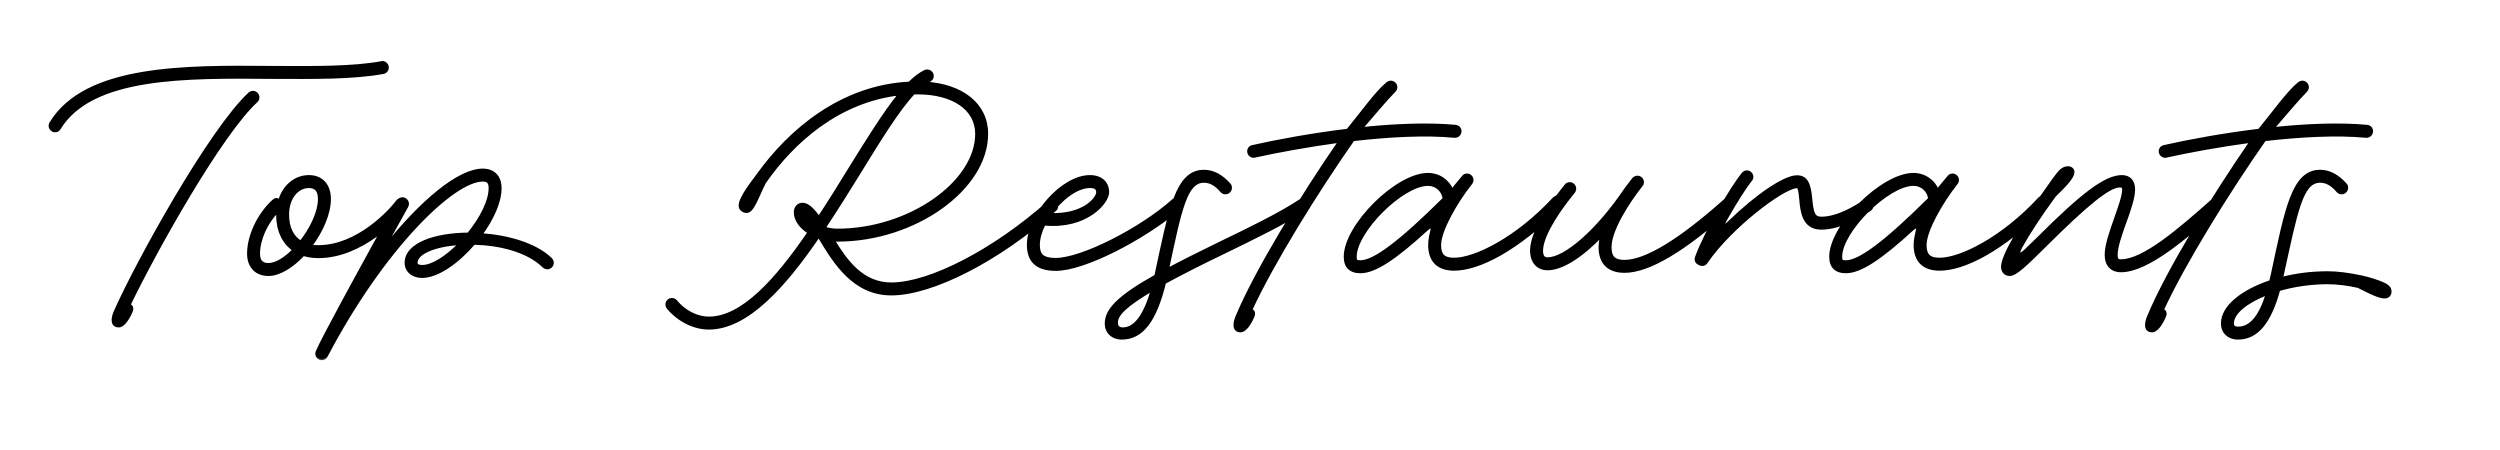 <?xml version="1.0" encoding="UTF-8"?>
<svg xmlns="http://www.w3.org/2000/svg" width="200" height="36" viewBox="0 0 200 36" fill="none">
  <mask id="path-1-outside-1_1447_2172" maskUnits="userSpaceOnUse" x="3" y="4" width="189" height="25" fill="black">
    <rect fill="white" x="3" y="4" width="189" height="25"></rect>
    <path d="M4.408 10.473C4.188 10.473 4 10.285 4 10.065C4 9.986 4.016 9.908 4.063 9.845C6.858 5.244 14.836 5.322 21.824 5.385C25.106 5.401 28.184 5.432 30.509 5.008C30.524 4.992 30.556 4.992 30.587 4.992C30.807 4.992 30.995 5.181 30.995 5.401C30.995 5.605 30.854 5.778 30.65 5.809C28.263 6.249 25.106 6.217 21.808 6.202C14.82 6.139 7.329 6.06 4.754 10.269C4.691 10.395 4.565 10.473 4.408 10.473ZM9.214 24.921C11.02 20.854 16.846 10.363 19.955 7.489C20.034 7.427 20.128 7.379 20.238 7.379C20.458 7.379 20.646 7.568 20.646 7.788C20.646 7.913 20.599 8.008 20.521 8.086C17.694 10.677 12.527 19.849 10.329 24.403C10.549 24.481 10.611 24.67 10.502 24.921C10.25 25.502 9.873 26.083 9.496 26.083C8.947 26.083 8.947 25.518 9.214 24.921ZM21.478 21.969C20.489 21.969 19.876 21.325 19.876 20.288C19.876 18.875 20.661 17.21 21.808 16.127C21.996 15.938 22.153 15.907 22.232 16.001L22.342 16.127C22.672 14.933 23.582 14.117 24.713 14.117C25.734 14.117 26.362 14.807 26.362 15.922C26.362 17.1 25.734 18.514 24.854 19.676C25.043 19.707 25.247 19.723 25.467 19.723C28.623 19.723 31.23 16.865 31.796 16.095C31.874 16.001 31.984 15.938 32.125 15.938C32.345 15.938 32.534 16.127 32.534 16.346C32.534 16.441 32.502 16.519 32.455 16.598C31.858 17.383 28.985 20.54 25.467 20.54C25.027 20.54 24.634 20.477 24.273 20.367C23.394 21.309 22.357 21.969 21.478 21.969ZM24.053 19.362C24.901 18.309 25.545 16.959 25.545 15.922C25.545 15.247 25.263 14.933 24.713 14.933C23.739 14.933 23.017 15.891 23.017 17.163C23.017 18.2 23.378 18.953 24.053 19.362ZM21.478 21.152C22.09 21.152 22.828 20.681 23.504 19.99C22.672 19.424 22.2 18.435 22.2 17.163C22.2 17.069 22.2 16.975 22.216 16.881C21.305 17.807 20.693 19.158 20.693 20.288C20.693 20.885 20.944 21.152 21.478 21.152ZM25.742 28.706C25.522 28.706 25.334 28.517 25.334 28.297C25.334 28.235 25.349 28.187 25.365 28.14C25.805 27.088 28.616 21.969 30.5 18.545C31.05 17.54 31.521 16.676 31.835 16.111C31.898 15.985 32.039 15.891 32.197 15.891C32.416 15.891 32.605 16.08 32.605 16.299C32.605 16.378 32.589 16.441 32.558 16.504C32.244 17.069 31.773 17.933 31.207 18.938C31.05 19.252 30.862 19.566 30.689 19.896C33.688 16.111 36.704 13.598 38.62 13.598C39.499 13.598 40.017 14.148 40.017 15.059C40.017 16.158 39.389 17.524 38.478 18.765C40.645 18.906 42.86 19.55 44.069 20.728C44.147 20.806 44.194 20.916 44.194 21.026C44.194 21.246 44.006 21.435 43.786 21.435C43.676 21.435 43.582 21.387 43.504 21.325C42.216 20.053 39.97 19.519 37.913 19.472C36.641 20.963 35.008 22.126 33.767 22.126C33.029 22.126 32.479 21.686 32.479 21.026C32.479 19.519 34.819 18.733 37.473 18.718C38.462 17.509 39.2 16.095 39.2 15.059C39.2 14.588 39.028 14.415 38.62 14.415C36.248 14.415 30.642 19.849 26.103 28.486C26.041 28.611 25.899 28.706 25.742 28.706ZM33.767 21.309C34.615 21.309 35.761 20.54 36.798 19.487C34.835 19.613 33.296 20.21 33.296 21.026C33.296 21.199 33.437 21.309 33.767 21.309ZM60.662 13.944C63.206 10.41 67.336 6.908 72.754 6.641C73.194 6.202 73.618 5.888 74.01 5.699C74.057 5.683 74.12 5.668 74.183 5.668C74.403 5.668 74.591 5.856 74.591 6.076C74.591 6.249 74.481 6.39 74.34 6.453C74.23 6.5 74.12 6.563 74.01 6.641C76.947 6.814 78.941 8.337 78.941 10.709C78.941 15.09 73.194 19.22 66.99 19.22C66.881 19.22 66.771 19.22 66.661 19.205C67.729 20.948 69.001 22.707 71.309 22.707C74.387 22.707 79.538 20.037 83.872 16.189C83.935 16.111 84.029 16.08 84.139 16.08C84.359 16.08 84.548 16.268 84.548 16.488C84.548 16.613 84.501 16.723 84.406 16.786C79.931 20.775 74.591 23.523 71.309 23.523C68.31 23.523 66.786 21.011 65.64 19.126L65.561 18.985C65.53 18.985 65.499 18.969 65.451 18.953C62.75 22.895 59.767 26.256 56.704 26.256C55.526 26.256 54.27 25.628 53.438 24.623C53.375 24.544 53.344 24.45 53.344 24.356C53.344 24.136 53.532 23.947 53.752 23.947C53.878 23.947 53.987 24.01 54.066 24.089C54.757 24.937 55.762 25.439 56.704 25.439C59.406 25.439 62.138 22.361 64.713 18.592C64.054 18.184 63.614 17.603 63.614 16.975C63.614 16.613 63.85 16.331 64.195 16.331C64.447 16.331 64.713 16.488 64.949 16.723C65.137 16.912 65.326 17.147 65.514 17.399C66.378 16.095 67.21 14.745 68.011 13.441C69.425 11.164 70.76 9.013 71.969 7.521C67.085 8.07 63.426 11.337 61.164 14.603C60.599 15.703 60.238 16.928 59.735 16.928C59.547 16.928 59.264 16.802 59.217 16.566C59.17 16.346 59.248 16.127 59.358 15.891C59.578 15.42 59.908 14.949 60.662 13.944ZM66.99 18.404C72.738 18.404 78.125 14.603 78.125 10.709C78.125 8.699 76.225 7.442 73.429 7.442H73.099C71.843 8.777 70.367 11.18 68.718 13.865C67.854 15.263 66.943 16.723 66.001 18.137C66.033 18.2 66.064 18.247 66.095 18.294C66.378 18.357 66.676 18.404 66.99 18.404ZM84.46 21.56C82.999 21.56 82.261 20.916 82.261 19.597C82.261 17.195 85.009 14.117 87.192 14.117C88.072 14.117 88.621 14.603 88.621 15.389C88.621 16.189 86.909 18.262 83.533 17.933C83.25 18.498 83.078 19.079 83.078 19.597C83.078 20.43 83.439 20.744 84.46 20.744C86.532 20.744 91.244 18.357 93.851 16.032C93.913 15.97 94.008 15.938 94.118 15.938C94.337 15.938 94.526 16.127 94.526 16.346C94.526 16.472 94.479 16.582 94.385 16.661C91.416 19.142 86.737 21.56 84.46 21.56ZM84.004 17.147C86.658 17.273 87.805 15.875 87.805 15.389C87.805 15.075 87.632 14.933 87.192 14.933C86.14 14.933 84.852 15.922 84.004 17.147ZM89.746 27.057C89.008 27.057 88.49 26.586 88.49 25.879C88.49 24.764 89.542 23.712 92.447 22.078C92.463 22.031 92.479 21.969 92.495 21.906C93.594 16.786 94.128 13.693 96.311 13.693C97.049 13.693 97.724 14.054 98.352 14.76C98.415 14.823 98.446 14.918 98.446 15.027C98.446 15.247 98.258 15.436 98.038 15.436C97.912 15.436 97.802 15.389 97.724 15.294C97.253 14.745 96.813 14.509 96.311 14.509C94.866 14.509 94.426 16.77 93.405 21.56C94.536 20.948 95.902 20.273 97.535 19.472C99.97 18.294 102.388 17.132 104.084 16.001C104.163 15.97 104.241 15.938 104.32 15.938C104.54 15.938 104.728 16.127 104.728 16.346C104.728 16.488 104.649 16.613 104.54 16.692C102.781 17.838 100.315 19.032 97.897 20.21C95.934 21.152 94.379 21.953 93.17 22.613C92.432 25.643 91.364 27.057 89.746 27.057ZM89.825 26.303C90.783 26.303 91.568 25.298 92.18 23.178C90.092 24.418 89.322 25.141 89.322 25.816C89.322 26.052 89.432 26.303 89.825 26.303ZM99.24 26.476C98.69 26.476 98.706 25.91 98.957 25.314C100.465 21.702 104.108 15.734 107.17 11.306C104.642 11.651 102.224 12.091 100.386 12.499C100.355 12.515 100.324 12.515 100.292 12.515C100.072 12.515 99.884 12.326 99.884 12.106C99.884 11.902 100.025 11.745 100.214 11.714C102.224 11.258 104.972 10.756 107.814 10.41C108.961 9.013 110.154 7.332 110.987 6.673C111.065 6.61 111.159 6.563 111.269 6.563C111.489 6.563 111.678 6.751 111.678 6.971C111.678 7.081 111.63 7.191 111.552 7.27C110.892 7.929 109.84 9.201 108.898 10.285C111.568 10.002 114.253 9.892 116.436 10.096C116.656 10.112 116.813 10.285 116.813 10.505C116.813 10.725 116.624 10.913 116.405 10.913H116.357C114.033 10.693 111.112 10.85 108.254 11.18C105.38 15.279 101.815 21.011 100.072 24.795C100.292 24.874 100.355 25.062 100.245 25.314C99.994 25.895 99.617 26.476 99.24 26.476ZM108.834 21.749C108.033 21.749 107.609 21.34 107.609 20.54C107.609 18.058 111.724 13.944 114.237 13.944C115.116 13.944 115.854 14.462 116.168 15.232C116.451 14.839 116.781 14.493 117.063 14.132C117.126 14.054 117.236 13.991 117.362 13.991C117.582 13.991 117.77 14.179 117.77 14.399C117.77 14.509 117.723 14.603 117.66 14.682C116.467 16.189 115.179 18.451 115.179 19.597C115.179 20.414 115.493 20.728 116.325 20.728C118.021 20.728 121.366 19.063 124.319 15.875C124.397 15.797 124.491 15.765 124.601 15.765C124.821 15.765 125.01 15.954 125.01 16.174C125.01 16.299 124.947 16.409 124.868 16.488C121.319 20.037 118.272 21.545 116.325 21.545C115.053 21.545 114.362 20.869 114.362 19.597C114.362 19.173 114.488 18.639 114.535 18.451C114.645 18.074 114.394 18.121 114.189 18.309C111.551 20.728 109.965 21.749 108.834 21.749ZM108.834 20.932C109.934 20.932 112.007 19.377 115.524 15.891C115.43 15.232 114.912 14.76 114.237 14.76C112.179 14.76 108.426 18.498 108.426 20.54C108.426 20.869 108.489 20.932 108.834 20.932ZM129.96 21.717C128.688 21.717 127.997 21.042 127.997 19.77C127.997 19.487 128.044 19.173 128.138 18.828C126.536 20.492 124.966 21.513 123.804 21.513C123.034 21.513 122.548 20.963 122.516 20.147C122.469 18.922 123.458 17.053 125.264 14.839C125.327 14.745 125.453 14.682 125.579 14.682C125.798 14.682 125.987 14.87 125.987 15.09C125.987 15.184 125.955 15.279 125.893 15.357C124.228 17.399 123.301 19.126 123.333 20.116C123.349 20.508 123.506 20.697 123.804 20.697C125.233 20.697 127.824 18.419 129.991 15.216C130.007 15.184 130.447 14.603 130.667 14.321C130.745 14.226 130.871 14.164 130.996 14.164C131.216 14.164 131.405 14.352 131.405 14.572C131.405 14.666 131.373 14.76 131.311 14.823C130.164 16.284 128.814 18.435 128.814 19.77C128.814 20.587 129.128 20.901 129.96 20.901C131.656 20.901 134.389 19.236 137.969 16.048C138.032 15.985 138.126 15.938 138.236 15.938C138.456 15.938 138.644 16.127 138.644 16.346C138.644 16.472 138.597 16.582 138.503 16.645C134.765 20.006 131.907 21.717 129.96 21.717ZM135.982 21.121L135.951 21.105C135.715 20.995 135.621 20.806 135.715 20.571C136.453 18.545 138.51 15.027 139.437 13.897C139.515 13.803 139.625 13.74 139.751 13.74C139.971 13.74 140.159 13.928 140.159 14.148C140.159 14.242 140.128 14.336 140.065 14.399C139.625 14.949 138.887 16.095 138.086 17.509C137.725 18.137 137.866 18.247 138.385 17.729C140.489 15.687 142.735 14.132 143.755 14.132C144.541 14.132 144.761 14.745 144.87 15.907C144.98 17.132 145.137 17.446 145.703 17.446C147.053 17.446 148.514 16.519 149.142 16.095C149.205 16.048 149.283 16.017 149.378 16.017C149.597 16.017 149.786 16.205 149.786 16.425C149.786 16.566 149.707 16.692 149.597 16.77C148.969 17.195 147.289 18.262 145.703 18.262C144.258 18.262 144.132 16.881 144.054 15.985C143.975 15.106 143.912 14.949 143.755 14.949C142.656 14.949 138.416 18.184 136.532 20.948C136.39 21.168 136.217 21.215 135.982 21.121ZM147.673 21.749C146.872 21.749 146.448 21.34 146.448 20.54C146.448 18.058 150.562 13.944 153.075 13.944C153.954 13.944 154.693 14.462 155.007 15.232C155.289 14.839 155.619 14.493 155.902 14.132C155.965 14.054 156.075 13.991 156.2 13.991C156.42 13.991 156.608 14.179 156.608 14.399C156.608 14.509 156.561 14.603 156.499 14.682C155.305 16.189 154.017 18.451 154.017 19.597C154.017 20.414 154.331 20.728 155.164 20.728C156.86 20.728 160.205 19.063 163.157 15.875C163.236 15.797 163.33 15.765 163.44 15.765C163.66 15.765 163.848 15.954 163.848 16.174C163.848 16.299 163.785 16.409 163.707 16.488C160.158 20.037 157.111 21.545 155.164 21.545C153.892 21.545 153.201 20.869 153.201 19.597C153.201 19.173 153.326 18.639 153.373 18.451C153.483 18.074 153.232 18.121 153.028 18.309C150.39 20.728 148.804 21.749 147.673 21.749ZM147.673 20.932C148.772 20.932 150.845 19.377 154.363 15.891C154.269 15.232 153.75 14.76 153.075 14.76C151.018 14.76 147.265 18.498 147.265 20.54C147.265 20.869 147.327 20.932 147.673 20.932ZM163.632 15.294C164.087 14.635 164.433 14.148 164.747 13.771C164.935 13.551 165.187 13.41 165.438 13.41C165.642 13.41 165.846 13.536 165.846 13.755C165.846 14.242 165.045 14.98 164.37 15.655C163.208 17.242 162.266 18.686 161.669 19.77C161.386 20.288 161.48 20.571 162.046 20.037C162.328 19.77 162.642 19.456 163.019 19.095C166.584 15.53 168.437 14.117 169.756 14.117C170.353 14.117 170.699 14.509 170.699 15.153C170.699 15.813 170.353 16.818 170.008 17.76C169.646 18.765 169.301 19.754 169.301 20.383C169.301 20.759 169.395 20.854 169.678 20.854C171.468 20.854 174.311 18.419 176.98 16.048C177.043 15.985 177.137 15.938 177.247 15.938C177.467 15.938 177.656 16.127 177.656 16.346C177.656 16.472 177.608 16.582 177.514 16.645C174.845 19.048 171.782 21.67 169.678 21.67C168.924 21.67 168.484 21.199 168.484 20.383C168.484 19.597 168.893 18.482 169.238 17.477C169.568 16.535 169.882 15.687 169.882 15.153C169.882 14.918 169.741 14.886 169.584 14.886C168.72 14.886 166.977 16.299 163.585 19.676C162.109 21.136 161.26 21.969 160.774 21.969C160.412 21.969 160.193 21.702 160.193 21.34C160.193 20.492 161.575 18.105 163.632 15.294ZM172.163 26.476C171.613 26.476 171.629 25.91 171.88 25.314C173.388 21.702 177.031 15.734 180.093 11.306C177.565 11.651 175.147 12.091 173.309 12.499C173.278 12.515 173.246 12.515 173.215 12.515C172.995 12.515 172.807 12.326 172.807 12.106C172.807 11.902 172.948 11.745 173.136 11.714C175.147 11.258 177.895 10.756 180.737 10.41C181.884 9.013 183.077 7.332 183.909 6.673C183.988 6.61 184.082 6.563 184.192 6.563C184.412 6.563 184.6 6.751 184.6 6.971C184.6 7.081 184.553 7.191 184.475 7.27C183.815 7.929 182.763 9.201 181.821 10.285C184.49 10.002 187.176 9.892 189.359 10.096C189.579 10.112 189.736 10.285 189.736 10.505C189.736 10.725 189.547 10.913 189.327 10.913H189.28C186.956 10.693 184.035 10.85 181.177 11.18C178.303 15.279 174.738 21.011 172.995 24.795C173.215 24.874 173.278 25.062 173.168 25.314C172.917 25.895 172.54 26.476 172.163 26.476ZM188.667 22.927C187.835 22.738 186.987 22.628 186.201 22.628C184.851 22.628 183.5 22.832 182.307 23.178C181.584 25.816 180.548 27.057 179.04 27.057C178.302 27.057 177.784 26.586 177.784 25.879C177.784 24.528 179.386 23.272 181.647 22.518C181.694 22.33 181.741 22.126 181.789 21.906C182.888 16.786 183.422 13.693 185.605 13.693C186.343 13.693 187.018 14.054 187.646 14.76C187.709 14.823 187.74 14.918 187.74 15.027C187.74 15.247 187.552 15.436 187.332 15.436C187.206 15.436 187.097 15.389 187.018 15.294C186.547 14.745 186.107 14.509 185.605 14.509C184.113 14.509 183.704 16.943 182.574 22.078C182.574 22.141 182.558 22.204 182.542 22.267C183.673 21.969 184.929 21.812 186.201 21.812C187.002 21.812 187.866 21.922 188.903 22.141C189.609 22.298 190.175 22.487 190.614 22.675C190.897 22.801 191.101 22.942 191.164 23.099C191.274 23.335 191.195 23.602 191.007 23.712C190.567 23.947 189.531 23.351 188.667 22.927ZM179.04 26.24C180.03 26.24 180.784 25.392 181.38 23.492C179.731 24.136 178.601 25.015 178.601 25.879C178.601 26.114 178.726 26.24 179.04 26.24Z"></path>
  </mask>
  <path d="M4.408 10.473C4.188 10.473 4 10.285 4 10.065C4 9.986 4.016 9.908 4.063 9.845C6.858 5.244 14.836 5.322 21.824 5.385C25.106 5.401 28.184 5.432 30.509 5.008C30.524 4.992 30.556 4.992 30.587 4.992C30.807 4.992 30.995 5.181 30.995 5.401C30.995 5.605 30.854 5.778 30.65 5.809C28.263 6.249 25.106 6.217 21.808 6.202C14.82 6.139 7.329 6.06 4.754 10.269C4.691 10.395 4.565 10.473 4.408 10.473ZM9.214 24.921C11.02 20.854 16.846 10.363 19.955 7.489C20.034 7.427 20.128 7.379 20.238 7.379C20.458 7.379 20.646 7.568 20.646 7.788C20.646 7.913 20.599 8.008 20.521 8.086C17.694 10.677 12.527 19.849 10.329 24.403C10.549 24.481 10.611 24.67 10.502 24.921C10.25 25.502 9.873 26.083 9.496 26.083C8.947 26.083 8.947 25.518 9.214 24.921ZM21.478 21.969C20.489 21.969 19.876 21.325 19.876 20.288C19.876 18.875 20.661 17.21 21.808 16.127C21.996 15.938 22.153 15.907 22.232 16.001L22.342 16.127C22.672 14.933 23.582 14.117 24.713 14.117C25.734 14.117 26.362 14.807 26.362 15.922C26.362 17.1 25.734 18.514 24.854 19.676C25.043 19.707 25.247 19.723 25.467 19.723C28.623 19.723 31.23 16.865 31.796 16.095C31.874 16.001 31.984 15.938 32.125 15.938C32.345 15.938 32.534 16.127 32.534 16.346C32.534 16.441 32.502 16.519 32.455 16.598C31.858 17.383 28.985 20.54 25.467 20.54C25.027 20.54 24.634 20.477 24.273 20.367C23.394 21.309 22.357 21.969 21.478 21.969ZM24.053 19.362C24.901 18.309 25.545 16.959 25.545 15.922C25.545 15.247 25.263 14.933 24.713 14.933C23.739 14.933 23.017 15.891 23.017 17.163C23.017 18.2 23.378 18.953 24.053 19.362ZM21.478 21.152C22.09 21.152 22.828 20.681 23.504 19.99C22.672 19.424 22.2 18.435 22.2 17.163C22.2 17.069 22.2 16.975 22.216 16.881C21.305 17.807 20.693 19.158 20.693 20.288C20.693 20.885 20.944 21.152 21.478 21.152ZM25.742 28.706C25.522 28.706 25.334 28.517 25.334 28.297C25.334 28.235 25.349 28.187 25.365 28.14C25.805 27.088 28.616 21.969 30.5 18.545C31.05 17.54 31.521 16.676 31.835 16.111C31.898 15.985 32.039 15.891 32.197 15.891C32.416 15.891 32.605 16.08 32.605 16.299C32.605 16.378 32.589 16.441 32.558 16.504C32.244 17.069 31.773 17.933 31.207 18.938C31.05 19.252 30.862 19.566 30.689 19.896C33.688 16.111 36.704 13.598 38.62 13.598C39.499 13.598 40.017 14.148 40.017 15.059C40.017 16.158 39.389 17.524 38.478 18.765C40.645 18.906 42.86 19.55 44.069 20.728C44.147 20.806 44.194 20.916 44.194 21.026C44.194 21.246 44.006 21.435 43.786 21.435C43.676 21.435 43.582 21.387 43.504 21.325C42.216 20.053 39.97 19.519 37.913 19.472C36.641 20.963 35.008 22.126 33.767 22.126C33.029 22.126 32.479 21.686 32.479 21.026C32.479 19.519 34.819 18.733 37.473 18.718C38.462 17.509 39.2 16.095 39.2 15.059C39.2 14.588 39.028 14.415 38.62 14.415C36.248 14.415 30.642 19.849 26.103 28.486C26.041 28.611 25.899 28.706 25.742 28.706ZM33.767 21.309C34.615 21.309 35.761 20.54 36.798 19.487C34.835 19.613 33.296 20.21 33.296 21.026C33.296 21.199 33.437 21.309 33.767 21.309ZM60.662 13.944C63.206 10.41 67.336 6.908 72.754 6.641C73.194 6.202 73.618 5.888 74.01 5.699C74.057 5.683 74.12 5.668 74.183 5.668C74.403 5.668 74.591 5.856 74.591 6.076C74.591 6.249 74.481 6.39 74.34 6.453C74.23 6.5 74.12 6.563 74.01 6.641C76.947 6.814 78.941 8.337 78.941 10.709C78.941 15.09 73.194 19.22 66.99 19.22C66.881 19.22 66.771 19.22 66.661 19.205C67.729 20.948 69.001 22.707 71.309 22.707C74.387 22.707 79.538 20.037 83.872 16.189C83.935 16.111 84.029 16.08 84.139 16.08C84.359 16.08 84.548 16.268 84.548 16.488C84.548 16.613 84.501 16.723 84.406 16.786C79.931 20.775 74.591 23.523 71.309 23.523C68.31 23.523 66.786 21.011 65.64 19.126L65.561 18.985C65.53 18.985 65.499 18.969 65.451 18.953C62.75 22.895 59.767 26.256 56.704 26.256C55.526 26.256 54.27 25.628 53.438 24.623C53.375 24.544 53.344 24.45 53.344 24.356C53.344 24.136 53.532 23.947 53.752 23.947C53.878 23.947 53.987 24.01 54.066 24.089C54.757 24.937 55.762 25.439 56.704 25.439C59.406 25.439 62.138 22.361 64.713 18.592C64.054 18.184 63.614 17.603 63.614 16.975C63.614 16.613 63.85 16.331 64.195 16.331C64.447 16.331 64.713 16.488 64.949 16.723C65.137 16.912 65.326 17.147 65.514 17.399C66.378 16.095 67.21 14.745 68.011 13.441C69.425 11.164 70.76 9.013 71.969 7.521C67.085 8.07 63.426 11.337 61.164 14.603C60.599 15.703 60.238 16.928 59.735 16.928C59.547 16.928 59.264 16.802 59.217 16.566C59.17 16.346 59.248 16.127 59.358 15.891C59.578 15.42 59.908 14.949 60.662 13.944ZM66.99 18.404C72.738 18.404 78.125 14.603 78.125 10.709C78.125 8.699 76.225 7.442 73.429 7.442H73.099C71.843 8.777 70.367 11.18 68.718 13.865C67.854 15.263 66.943 16.723 66.001 18.137C66.033 18.2 66.064 18.247 66.095 18.294C66.378 18.357 66.676 18.404 66.99 18.404ZM84.46 21.56C82.999 21.56 82.261 20.916 82.261 19.597C82.261 17.195 85.009 14.117 87.192 14.117C88.072 14.117 88.621 14.603 88.621 15.389C88.621 16.189 86.909 18.262 83.533 17.933C83.25 18.498 83.078 19.079 83.078 19.597C83.078 20.43 83.439 20.744 84.46 20.744C86.532 20.744 91.244 18.357 93.851 16.032C93.913 15.97 94.008 15.938 94.118 15.938C94.337 15.938 94.526 16.127 94.526 16.346C94.526 16.472 94.479 16.582 94.385 16.661C91.416 19.142 86.737 21.56 84.46 21.56ZM84.004 17.147C86.658 17.273 87.805 15.875 87.805 15.389C87.805 15.075 87.632 14.933 87.192 14.933C86.14 14.933 84.852 15.922 84.004 17.147ZM89.746 27.057C89.008 27.057 88.49 26.586 88.49 25.879C88.49 24.764 89.542 23.712 92.447 22.078C92.463 22.031 92.479 21.969 92.495 21.906C93.594 16.786 94.128 13.693 96.311 13.693C97.049 13.693 97.724 14.054 98.352 14.76C98.415 14.823 98.446 14.918 98.446 15.027C98.446 15.247 98.258 15.436 98.038 15.436C97.912 15.436 97.802 15.389 97.724 15.294C97.253 14.745 96.813 14.509 96.311 14.509C94.866 14.509 94.426 16.77 93.405 21.56C94.536 20.948 95.902 20.273 97.535 19.472C99.97 18.294 102.388 17.132 104.084 16.001C104.163 15.97 104.241 15.938 104.32 15.938C104.54 15.938 104.728 16.127 104.728 16.346C104.728 16.488 104.649 16.613 104.54 16.692C102.781 17.838 100.315 19.032 97.897 20.21C95.934 21.152 94.379 21.953 93.17 22.613C92.432 25.643 91.364 27.057 89.746 27.057ZM89.825 26.303C90.783 26.303 91.568 25.298 92.18 23.178C90.092 24.418 89.322 25.141 89.322 25.816C89.322 26.052 89.432 26.303 89.825 26.303ZM99.24 26.476C98.69 26.476 98.706 25.91 98.957 25.314C100.465 21.702 104.108 15.734 107.17 11.306C104.642 11.651 102.224 12.091 100.386 12.499C100.355 12.515 100.324 12.515 100.292 12.515C100.072 12.515 99.884 12.326 99.884 12.106C99.884 11.902 100.025 11.745 100.214 11.714C102.224 11.258 104.972 10.756 107.814 10.41C108.961 9.013 110.154 7.332 110.987 6.673C111.065 6.61 111.159 6.563 111.269 6.563C111.489 6.563 111.678 6.751 111.678 6.971C111.678 7.081 111.63 7.191 111.552 7.27C110.892 7.929 109.84 9.201 108.898 10.285C111.568 10.002 114.253 9.892 116.436 10.096C116.656 10.112 116.813 10.285 116.813 10.505C116.813 10.725 116.624 10.913 116.405 10.913H116.357C114.033 10.693 111.112 10.85 108.254 11.18C105.38 15.279 101.815 21.011 100.072 24.795C100.292 24.874 100.355 25.062 100.245 25.314C99.994 25.895 99.617 26.476 99.24 26.476ZM108.834 21.749C108.033 21.749 107.609 21.34 107.609 20.54C107.609 18.058 111.724 13.944 114.237 13.944C115.116 13.944 115.854 14.462 116.168 15.232C116.451 14.839 116.781 14.493 117.063 14.132C117.126 14.054 117.236 13.991 117.362 13.991C117.582 13.991 117.77 14.179 117.77 14.399C117.77 14.509 117.723 14.603 117.66 14.682C116.467 16.189 115.179 18.451 115.179 19.597C115.179 20.414 115.493 20.728 116.325 20.728C118.021 20.728 121.366 19.063 124.319 15.875C124.397 15.797 124.491 15.765 124.601 15.765C124.821 15.765 125.01 15.954 125.01 16.174C125.01 16.299 124.947 16.409 124.868 16.488C121.319 20.037 118.272 21.545 116.325 21.545C115.053 21.545 114.362 20.869 114.362 19.597C114.362 19.173 114.488 18.639 114.535 18.451C114.645 18.074 114.394 18.121 114.189 18.309C111.551 20.728 109.965 21.749 108.834 21.749ZM108.834 20.932C109.934 20.932 112.007 19.377 115.524 15.891C115.43 15.232 114.912 14.76 114.237 14.76C112.179 14.76 108.426 18.498 108.426 20.54C108.426 20.869 108.489 20.932 108.834 20.932ZM129.96 21.717C128.688 21.717 127.997 21.042 127.997 19.77C127.997 19.487 128.044 19.173 128.138 18.828C126.536 20.492 124.966 21.513 123.804 21.513C123.034 21.513 122.548 20.963 122.516 20.147C122.469 18.922 123.458 17.053 125.264 14.839C125.327 14.745 125.453 14.682 125.579 14.682C125.798 14.682 125.987 14.87 125.987 15.09C125.987 15.184 125.955 15.279 125.893 15.357C124.228 17.399 123.301 19.126 123.333 20.116C123.349 20.508 123.506 20.697 123.804 20.697C125.233 20.697 127.824 18.419 129.991 15.216C130.007 15.184 130.447 14.603 130.667 14.321C130.745 14.226 130.871 14.164 130.996 14.164C131.216 14.164 131.405 14.352 131.405 14.572C131.405 14.666 131.373 14.76 131.311 14.823C130.164 16.284 128.814 18.435 128.814 19.77C128.814 20.587 129.128 20.901 129.96 20.901C131.656 20.901 134.389 19.236 137.969 16.048C138.032 15.985 138.126 15.938 138.236 15.938C138.456 15.938 138.644 16.127 138.644 16.346C138.644 16.472 138.597 16.582 138.503 16.645C134.765 20.006 131.907 21.717 129.96 21.717ZM135.982 21.121L135.951 21.105C135.715 20.995 135.621 20.806 135.715 20.571C136.453 18.545 138.51 15.027 139.437 13.897C139.515 13.803 139.625 13.74 139.751 13.74C139.971 13.74 140.159 13.928 140.159 14.148C140.159 14.242 140.128 14.336 140.065 14.399C139.625 14.949 138.887 16.095 138.086 17.509C137.725 18.137 137.866 18.247 138.385 17.729C140.489 15.687 142.735 14.132 143.755 14.132C144.541 14.132 144.761 14.745 144.87 15.907C144.98 17.132 145.137 17.446 145.703 17.446C147.053 17.446 148.514 16.519 149.142 16.095C149.205 16.048 149.283 16.017 149.378 16.017C149.597 16.017 149.786 16.205 149.786 16.425C149.786 16.566 149.707 16.692 149.597 16.77C148.969 17.195 147.289 18.262 145.703 18.262C144.258 18.262 144.132 16.881 144.054 15.985C143.975 15.106 143.912 14.949 143.755 14.949C142.656 14.949 138.416 18.184 136.532 20.948C136.39 21.168 136.217 21.215 135.982 21.121ZM147.673 21.749C146.872 21.749 146.448 21.34 146.448 20.54C146.448 18.058 150.562 13.944 153.075 13.944C153.954 13.944 154.693 14.462 155.007 15.232C155.289 14.839 155.619 14.493 155.902 14.132C155.965 14.054 156.075 13.991 156.2 13.991C156.42 13.991 156.608 14.179 156.608 14.399C156.608 14.509 156.561 14.603 156.499 14.682C155.305 16.189 154.017 18.451 154.017 19.597C154.017 20.414 154.331 20.728 155.164 20.728C156.86 20.728 160.205 19.063 163.157 15.875C163.236 15.797 163.33 15.765 163.44 15.765C163.66 15.765 163.848 15.954 163.848 16.174C163.848 16.299 163.785 16.409 163.707 16.488C160.158 20.037 157.111 21.545 155.164 21.545C153.892 21.545 153.201 20.869 153.201 19.597C153.201 19.173 153.326 18.639 153.373 18.451C153.483 18.074 153.232 18.121 153.028 18.309C150.39 20.728 148.804 21.749 147.673 21.749ZM147.673 20.932C148.772 20.932 150.845 19.377 154.363 15.891C154.269 15.232 153.75 14.76 153.075 14.76C151.018 14.76 147.265 18.498 147.265 20.54C147.265 20.869 147.327 20.932 147.673 20.932ZM163.632 15.294C164.087 14.635 164.433 14.148 164.747 13.771C164.935 13.551 165.187 13.41 165.438 13.41C165.642 13.41 165.846 13.536 165.846 13.755C165.846 14.242 165.045 14.98 164.37 15.655C163.208 17.242 162.266 18.686 161.669 19.77C161.386 20.288 161.48 20.571 162.046 20.037C162.328 19.77 162.642 19.456 163.019 19.095C166.584 15.53 168.437 14.117 169.756 14.117C170.353 14.117 170.699 14.509 170.699 15.153C170.699 15.813 170.353 16.818 170.008 17.76C169.646 18.765 169.301 19.754 169.301 20.383C169.301 20.759 169.395 20.854 169.678 20.854C171.468 20.854 174.311 18.419 176.98 16.048C177.043 15.985 177.137 15.938 177.247 15.938C177.467 15.938 177.656 16.127 177.656 16.346C177.656 16.472 177.608 16.582 177.514 16.645C174.845 19.048 171.782 21.67 169.678 21.67C168.924 21.67 168.484 21.199 168.484 20.383C168.484 19.597 168.893 18.482 169.238 17.477C169.568 16.535 169.882 15.687 169.882 15.153C169.882 14.918 169.741 14.886 169.584 14.886C168.72 14.886 166.977 16.299 163.585 19.676C162.109 21.136 161.26 21.969 160.774 21.969C160.412 21.969 160.193 21.702 160.193 21.34C160.193 20.492 161.575 18.105 163.632 15.294ZM172.163 26.476C171.613 26.476 171.629 25.91 171.88 25.314C173.388 21.702 177.031 15.734 180.093 11.306C177.565 11.651 175.147 12.091 173.309 12.499C173.278 12.515 173.246 12.515 173.215 12.515C172.995 12.515 172.807 12.326 172.807 12.106C172.807 11.902 172.948 11.745 173.136 11.714C175.147 11.258 177.895 10.756 180.737 10.41C181.884 9.013 183.077 7.332 183.909 6.673C183.988 6.61 184.082 6.563 184.192 6.563C184.412 6.563 184.6 6.751 184.6 6.971C184.6 7.081 184.553 7.191 184.475 7.27C183.815 7.929 182.763 9.201 181.821 10.285C184.49 10.002 187.176 9.892 189.359 10.096C189.579 10.112 189.736 10.285 189.736 10.505C189.736 10.725 189.547 10.913 189.327 10.913H189.28C186.956 10.693 184.035 10.85 181.177 11.18C178.303 15.279 174.738 21.011 172.995 24.795C173.215 24.874 173.278 25.062 173.168 25.314C172.917 25.895 172.54 26.476 172.163 26.476ZM188.667 22.927C187.835 22.738 186.987 22.628 186.201 22.628C184.851 22.628 183.5 22.832 182.307 23.178C181.584 25.816 180.548 27.057 179.04 27.057C178.302 27.057 177.784 26.586 177.784 25.879C177.784 24.528 179.386 23.272 181.647 22.518C181.694 22.33 181.741 22.126 181.789 21.906C182.888 16.786 183.422 13.693 185.605 13.693C186.343 13.693 187.018 14.054 187.646 14.76C187.709 14.823 187.74 14.918 187.74 15.027C187.74 15.247 187.552 15.436 187.332 15.436C187.206 15.436 187.097 15.389 187.018 15.294C186.547 14.745 186.107 14.509 185.605 14.509C184.113 14.509 183.704 16.943 182.574 22.078C182.574 22.141 182.558 22.204 182.542 22.267C183.673 21.969 184.929 21.812 186.201 21.812C187.002 21.812 187.866 21.922 188.903 22.141C189.609 22.298 190.175 22.487 190.614 22.675C190.897 22.801 191.101 22.942 191.164 23.099C191.274 23.335 191.195 23.602 191.007 23.712C190.567 23.947 189.531 23.351 188.667 22.927ZM179.04 26.24C180.03 26.24 180.784 25.392 181.38 23.492C179.731 24.136 178.601 25.015 178.601 25.879C178.601 26.114 178.726 26.24 179.04 26.24Z" fill="black"></path>
  <path d="M4.063 9.845L4.151 9.911L4.157 9.902L4.063 9.845ZM21.824 5.385L21.823 5.495L21.824 5.495L21.824 5.385ZM30.509 5.008L30.528 5.116L30.562 5.11L30.586 5.086L30.509 5.008ZM30.65 5.809L30.633 5.7L30.63 5.701L30.65 5.809ZM21.808 6.202L21.808 6.312L21.808 6.312L21.808 6.202ZM4.754 10.269L4.66 10.211L4.655 10.22L4.754 10.269ZM9.214 24.921L9.314 24.966L9.314 24.966L9.214 24.921ZM19.955 7.489L19.886 7.403L19.881 7.409L19.955 7.489ZM20.521 8.086L20.595 8.167L20.599 8.164L20.521 8.086ZM10.329 24.403L10.23 24.355L10.176 24.465L10.292 24.506L10.329 24.403ZM10.502 24.921L10.401 24.877L10.4 24.877L10.502 24.921ZM4.408 10.363C4.249 10.363 4.11 10.224 4.11 10.065H3.89C3.89 10.345 4.128 10.583 4.408 10.583V10.363ZM4.11 10.065C4.11 9.999 4.123 9.948 4.151 9.911L3.975 9.779C3.908 9.868 3.89 9.973 3.89 10.065H4.11ZM4.157 9.902C5.529 7.644 8.181 6.521 11.39 5.974C14.595 5.429 18.326 5.464 21.823 5.495L21.825 5.275C18.334 5.244 14.582 5.208 11.353 5.758C8.126 6.307 5.392 7.445 3.969 9.788L4.157 9.902ZM21.824 5.495C25.101 5.511 28.192 5.543 30.528 5.116L30.489 4.9C28.177 5.322 25.111 5.291 21.825 5.275L21.824 5.495ZM30.586 5.086C30.577 5.095 30.568 5.1 30.563 5.102C30.558 5.103 30.556 5.104 30.557 5.103C30.559 5.103 30.562 5.103 30.567 5.103C30.573 5.103 30.579 5.103 30.587 5.103V4.882C30.573 4.882 30.549 4.882 30.526 4.886C30.505 4.889 30.464 4.897 30.431 4.93L30.586 5.086ZM30.587 5.103C30.746 5.103 30.885 5.242 30.885 5.401H31.105C31.105 5.12 30.868 4.882 30.587 4.882V5.103ZM30.885 5.401C30.885 5.553 30.781 5.678 30.633 5.7L30.667 5.918C30.927 5.878 31.105 5.657 31.105 5.401H30.885ZM30.63 5.701C28.256 6.138 25.111 6.107 21.809 6.092L21.808 6.312C25.101 6.327 28.27 6.359 30.67 5.917L30.63 5.701ZM21.809 6.092C18.318 6.06 14.688 6.025 11.609 6.525C8.532 7.025 5.974 8.065 4.66 10.212L4.848 10.326C6.109 8.265 8.584 7.239 11.644 6.742C14.701 6.245 18.311 6.28 21.808 6.312L21.809 6.092ZM4.655 10.22C4.612 10.306 4.526 10.363 4.408 10.363V10.583C4.605 10.583 4.77 10.483 4.852 10.318L4.655 10.22ZM9.314 24.966C10.215 22.937 12.121 19.302 14.19 15.814C15.225 14.07 16.3 12.365 17.309 10.916C18.32 9.467 19.262 8.28 20.03 7.57L19.881 7.409C19.094 8.136 18.141 9.338 17.129 10.791C16.115 12.245 15.037 13.955 14.001 15.701C11.929 19.194 10.018 22.837 9.113 24.876L9.314 24.966ZM20.024 7.575C20.091 7.522 20.161 7.49 20.238 7.49V7.269C20.095 7.269 19.977 7.331 19.887 7.404L20.024 7.575ZM20.238 7.49C20.397 7.49 20.536 7.629 20.536 7.788H20.756C20.756 7.507 20.519 7.269 20.238 7.269V7.49ZM20.536 7.788C20.536 7.881 20.503 7.948 20.443 8.008L20.599 8.164C20.695 8.067 20.756 7.946 20.756 7.788H20.536ZM20.446 8.005C19.019 9.313 17.014 12.268 15.095 15.451C13.174 18.64 11.331 22.075 10.23 24.355L10.428 24.451C11.525 22.177 13.365 18.748 15.283 15.565C17.204 12.377 19.195 9.45 20.595 8.167L20.446 8.005ZM10.292 24.506C10.377 24.537 10.418 24.582 10.434 24.632C10.452 24.685 10.449 24.766 10.401 24.877L10.602 24.965C10.664 24.825 10.684 24.686 10.643 24.562C10.601 24.435 10.5 24.347 10.366 24.299L10.292 24.506ZM10.4 24.877C10.277 25.163 10.124 25.444 9.96 25.651C9.79 25.866 9.63 25.973 9.496 25.973V26.193C9.739 26.193 9.957 26.01 10.132 25.788C10.313 25.56 10.475 25.26 10.602 24.965L10.4 24.877ZM9.496 25.973C9.378 25.973 9.303 25.943 9.254 25.902C9.206 25.86 9.172 25.797 9.157 25.708C9.127 25.524 9.184 25.257 9.314 24.966L9.113 24.876C8.977 25.181 8.9 25.496 8.94 25.744C8.961 25.87 9.014 25.986 9.111 26.069C9.209 26.153 9.34 26.193 9.496 26.193V25.973ZM21.808 16.127L21.883 16.207L21.886 16.204L21.808 16.127ZM22.232 16.001L22.147 16.072L22.149 16.073L22.232 16.001ZM22.342 16.127L22.259 16.199L22.393 16.353L22.448 16.156L22.342 16.127ZM24.854 19.676L24.767 19.609L24.657 19.754L24.836 19.784L24.854 19.676ZM31.796 16.095L31.711 16.025L31.707 16.03L31.796 16.095ZM32.455 16.598L32.543 16.665L32.55 16.654L32.455 16.598ZM24.273 20.367L24.305 20.262L24.24 20.241L24.193 20.292L24.273 20.367ZM24.053 19.362L23.997 19.456L24.079 19.506L24.139 19.431L24.053 19.362ZM23.504 19.99L23.582 20.067L23.674 19.973L23.566 19.899L23.504 19.99ZM22.216 16.881L22.325 16.899L22.382 16.555L22.138 16.803L22.216 16.881ZM21.478 21.859C21.008 21.859 20.638 21.706 20.386 21.441C20.133 21.176 19.986 20.785 19.986 20.288H19.766C19.766 20.828 19.926 21.278 20.226 21.593C20.527 21.909 20.959 22.079 21.478 22.079V21.859ZM19.986 20.288C19.986 18.91 20.755 17.273 21.883 16.207L21.732 16.047C20.567 17.148 19.766 18.84 19.766 20.288H19.986ZM21.886 16.204C21.973 16.117 22.043 16.077 22.09 16.064C22.131 16.053 22.141 16.064 22.147 16.072L22.316 15.931C22.244 15.843 22.137 15.823 22.032 15.852C21.933 15.878 21.831 15.948 21.73 16.049L21.886 16.204ZM22.149 16.073L22.259 16.199L22.424 16.054L22.315 15.929L22.149 16.073ZM22.448 16.156C22.767 14.999 23.642 14.227 24.713 14.227V14.007C23.522 14.007 22.576 14.867 22.236 16.097L22.448 16.156ZM24.713 14.227C25.197 14.227 25.578 14.39 25.839 14.676C26.101 14.963 26.252 15.385 26.252 15.922H26.472C26.472 15.345 26.309 14.864 26.002 14.527C25.693 14.189 25.249 14.007 24.713 14.007V14.227ZM26.252 15.922C26.252 17.067 25.639 18.457 24.767 19.609L24.942 19.742C25.829 18.57 26.472 17.134 26.472 15.922H26.252ZM24.836 19.784C25.032 19.817 25.242 19.833 25.467 19.833V19.613C25.252 19.613 25.054 19.598 24.872 19.567L24.836 19.784ZM25.467 19.833C27.078 19.833 28.541 19.104 29.668 18.287C30.794 17.469 31.596 16.553 31.884 16.16L31.707 16.03C31.43 16.407 30.645 17.305 29.538 18.109C28.431 18.913 27.012 19.613 25.467 19.613V19.833ZM31.88 16.166C31.94 16.093 32.021 16.048 32.125 16.048V15.828C31.947 15.828 31.808 15.909 31.711 16.025L31.88 16.166ZM32.125 16.048C32.284 16.048 32.424 16.187 32.424 16.346H32.644C32.644 16.066 32.406 15.828 32.125 15.828V16.048ZM32.424 16.346C32.424 16.414 32.402 16.472 32.361 16.541L32.55 16.654C32.602 16.566 32.644 16.468 32.644 16.346H32.424ZM32.367 16.531C32.075 16.916 31.215 17.894 29.992 18.774C28.769 19.654 27.193 20.43 25.467 20.43V20.65C27.258 20.65 28.878 19.846 30.121 18.952C31.363 18.058 32.239 17.064 32.543 16.664L32.367 16.531ZM25.467 20.43C25.038 20.43 24.656 20.368 24.305 20.262L24.241 20.472C24.613 20.585 25.016 20.65 25.467 20.65V20.43ZM24.193 20.292C23.759 20.757 23.288 21.15 22.82 21.426C22.351 21.703 21.891 21.859 21.478 21.859V22.079C21.944 22.079 22.443 21.904 22.932 21.616C23.422 21.327 23.909 20.919 24.354 20.442L24.193 20.292ZM24.139 19.431C24.994 18.37 25.655 16.995 25.655 15.922H25.435C25.435 16.923 24.809 18.249 23.968 19.293L24.139 19.431ZM25.655 15.922C25.655 15.572 25.582 15.294 25.419 15.103C25.252 14.908 25.009 14.823 24.713 14.823V15.043C24.967 15.043 25.139 15.115 25.252 15.246C25.367 15.381 25.435 15.598 25.435 15.922H25.655ZM24.713 14.823C23.652 14.823 22.907 15.861 22.907 17.163H23.127C23.127 15.922 23.826 15.043 24.713 15.043V14.823ZM22.907 17.163C22.907 18.225 23.279 19.022 23.997 19.456L24.11 19.268C23.478 18.885 23.127 18.174 23.127 17.163H22.907ZM21.478 21.262C21.811 21.262 22.169 21.134 22.523 20.925C22.879 20.715 23.24 20.417 23.582 20.067L23.425 19.913C23.092 20.253 22.746 20.537 22.411 20.735C22.075 20.934 21.757 21.042 21.478 21.042V21.262ZM23.566 19.899C22.77 19.359 22.31 18.408 22.31 17.163H22.09C22.09 18.463 22.573 19.491 23.442 20.081L23.566 19.899ZM22.31 17.163C22.31 17.067 22.311 16.982 22.325 16.899L22.108 16.862C22.09 16.967 22.09 17.07 22.09 17.163H22.31ZM22.138 16.803C21.21 17.747 20.583 19.124 20.583 20.288H20.803C20.803 19.192 21.4 17.867 22.294 16.958L22.138 16.803ZM20.583 20.288C20.583 20.599 20.648 20.848 20.804 21.018C20.962 21.191 21.194 21.262 21.478 21.262V21.042C21.228 21.042 21.067 20.98 20.966 20.869C20.863 20.757 20.803 20.574 20.803 20.288H20.583ZM25.365 28.14L25.263 28.098L25.261 28.105L25.365 28.14ZM30.5 18.545L30.597 18.598L30.597 18.598L30.5 18.545ZM31.835 16.111L31.932 16.165L31.934 16.16L31.835 16.111ZM32.558 16.504L32.654 16.557L32.656 16.553L32.558 16.504ZM31.207 18.938L31.111 18.884L31.109 18.889L31.207 18.938ZM30.689 19.896L30.591 19.845L30.775 19.964L30.689 19.896ZM38.478 18.765L38.389 18.7L38.271 18.862L38.471 18.875L38.478 18.765ZM44.069 20.728L44.147 20.65L44.146 20.649L44.069 20.728ZM43.504 21.325L43.426 21.403L43.435 21.411L43.504 21.325ZM37.913 19.472L37.915 19.362L37.863 19.36L37.829 19.4L37.913 19.472ZM37.473 18.718L37.474 18.828L37.526 18.828L37.558 18.788L37.473 18.718ZM26.103 28.486L26.006 28.435L26.005 28.437L26.103 28.486ZM36.798 19.487L36.876 19.565L37.079 19.359L36.791 19.378L36.798 19.487ZM25.742 28.596C25.583 28.596 25.444 28.456 25.444 28.297H25.224C25.224 28.578 25.462 28.816 25.742 28.816V28.596ZM25.444 28.297C25.444 28.254 25.454 28.222 25.47 28.175L25.261 28.105C25.245 28.153 25.224 28.215 25.224 28.297H25.444ZM25.467 28.183C25.684 27.663 26.493 26.126 27.488 24.284C28.481 22.445 29.655 20.31 30.597 18.598L30.404 18.492C29.462 20.204 28.288 22.34 27.294 24.18C26.302 26.016 25.486 27.565 25.264 28.098L25.467 28.183ZM30.597 18.598C31.147 17.593 31.618 16.729 31.931 16.164L31.739 16.058C31.425 16.623 30.953 17.488 30.404 18.492L30.597 18.598ZM31.934 16.16C31.978 16.071 32.082 16.001 32.197 16.001V15.781C31.997 15.781 31.818 15.9 31.737 16.062L31.934 16.16ZM32.197 16.001C32.356 16.001 32.495 16.14 32.495 16.299H32.715C32.715 16.019 32.477 15.781 32.197 15.781V16.001ZM32.495 16.299C32.495 16.361 32.483 16.407 32.459 16.454L32.656 16.553C32.695 16.475 32.715 16.395 32.715 16.299H32.495ZM32.462 16.45C32.147 17.017 31.677 17.879 31.111 18.884L31.303 18.992C31.869 17.986 32.34 17.121 32.654 16.557L32.462 16.45ZM31.109 18.889C31.031 19.043 30.946 19.198 30.858 19.357C30.77 19.516 30.679 19.678 30.591 19.845L30.786 19.947C30.872 19.783 30.961 19.624 31.05 19.464C31.139 19.305 31.226 19.146 31.306 18.987L31.109 18.889ZM30.775 19.964C32.272 18.076 33.77 16.508 35.13 15.413C36.495 14.315 37.702 13.708 38.62 13.708V13.488C37.621 13.488 36.363 14.139 34.992 15.242C33.615 16.35 32.106 17.931 30.603 19.827L30.775 19.964ZM38.62 13.708C39.036 13.708 39.354 13.838 39.569 14.063C39.784 14.289 39.907 14.624 39.907 15.059H40.127C40.127 14.583 39.992 14.188 39.728 13.911C39.463 13.634 39.083 13.488 38.62 13.488V13.708ZM39.907 15.059C39.907 16.123 39.295 17.466 38.389 18.7L38.567 18.83C39.483 17.583 40.127 16.193 40.127 15.059H39.907ZM38.471 18.875C40.629 19.015 42.811 19.656 43.992 20.807L44.146 20.649C42.908 19.444 40.662 18.797 38.485 18.655L38.471 18.875ZM43.991 20.806C44.05 20.864 44.084 20.947 44.084 21.026H44.304C44.304 20.886 44.245 20.748 44.147 20.65L43.991 20.806ZM44.084 21.026C44.084 21.185 43.945 21.325 43.786 21.325V21.545C44.067 21.545 44.304 21.307 44.304 21.026H44.084ZM43.786 21.325C43.709 21.325 43.639 21.292 43.572 21.239L43.435 21.411C43.525 21.483 43.643 21.545 43.786 21.545V21.325ZM43.581 21.246C42.263 19.945 39.982 19.409 37.915 19.362L37.91 19.582C39.958 19.628 42.169 20.161 43.426 21.403L43.581 21.246ZM37.829 19.4C37.199 20.14 36.48 20.796 35.767 21.266C35.053 21.738 34.356 22.016 33.767 22.016V22.236C34.419 22.236 35.159 21.932 35.889 21.45C36.621 20.966 37.355 20.295 37.996 19.543L37.829 19.4ZM33.767 22.016C33.419 22.016 33.123 21.912 32.917 21.739C32.712 21.567 32.589 21.323 32.589 21.026H32.369C32.369 21.389 32.521 21.695 32.776 21.908C33.028 22.119 33.377 22.236 33.767 22.236V22.016ZM32.589 21.026C32.589 20.341 33.12 19.795 34.024 19.414C34.922 19.035 36.155 18.836 37.474 18.828L37.472 18.608C36.137 18.616 34.873 18.817 33.938 19.211C33.008 19.604 32.369 20.204 32.369 21.026H32.589ZM37.558 18.788C38.057 18.177 38.494 17.515 38.807 16.872C39.118 16.23 39.311 15.601 39.311 15.059H39.09C39.09 15.553 38.913 16.149 38.609 16.775C38.305 17.401 37.878 18.049 37.388 18.648L37.558 18.788ZM39.311 15.059C39.311 14.814 39.267 14.618 39.144 14.486C39.019 14.35 38.836 14.305 38.62 14.305V14.525C38.811 14.525 38.919 14.566 38.982 14.635C39.048 14.706 39.09 14.832 39.09 15.059H39.311ZM38.62 14.305C37.992 14.305 37.173 14.661 36.239 15.308C35.301 15.959 34.23 16.914 33.093 18.137C30.821 20.582 28.279 24.108 26.006 28.435L26.201 28.537C28.466 24.226 30.997 20.716 33.255 18.286C34.384 17.071 35.443 16.128 36.364 15.489C37.29 14.848 38.062 14.525 38.62 14.525V14.305ZM26.005 28.437C25.96 28.526 25.857 28.596 25.742 28.596V28.816C25.942 28.816 26.121 28.697 26.202 28.535L26.005 28.437ZM33.767 21.419C34.221 21.419 34.741 21.214 35.27 20.886C35.801 20.557 36.354 20.095 36.876 19.565L36.719 19.41C36.206 19.932 35.666 20.381 35.154 20.699C34.638 21.019 34.161 21.199 33.767 21.199V21.419ZM36.791 19.378C35.802 19.441 34.913 19.623 34.268 19.896C33.945 20.033 33.678 20.195 33.49 20.381C33.3 20.567 33.186 20.785 33.186 21.026H33.406C33.406 20.86 33.483 20.696 33.644 20.537C33.806 20.378 34.046 20.229 34.354 20.099C34.969 19.838 35.831 19.66 36.805 19.597L36.791 19.378ZM33.186 21.026C33.186 21.148 33.239 21.255 33.348 21.325C33.45 21.391 33.593 21.419 33.767 21.419V21.199C33.611 21.199 33.518 21.172 33.467 21.14C33.424 21.112 33.406 21.077 33.406 21.026H33.186ZM60.662 13.944L60.75 14.01L60.751 14.008L60.662 13.944ZM72.754 6.641L72.759 6.751L72.802 6.749L72.832 6.719L72.754 6.641ZM74.01 5.699L73.975 5.594L73.963 5.6L74.01 5.699ZM74.34 6.453L74.383 6.554L74.385 6.553L74.34 6.453ZM74.01 6.641L73.946 6.552L73.693 6.733L74.004 6.751L74.01 6.641ZM66.661 19.205L66.676 19.096L66.445 19.063L66.567 19.262L66.661 19.205ZM83.872 16.189L83.945 16.272L83.953 16.265L83.958 16.258L83.872 16.189ZM84.406 16.786L84.345 16.695L84.339 16.699L84.333 16.704L84.406 16.786ZM65.64 19.126L65.544 19.18L65.546 19.183L65.64 19.126ZM65.561 18.985L65.658 18.931L65.626 18.875H65.561V18.985ZM65.451 18.953L65.486 18.849L65.408 18.823L65.361 18.891L65.451 18.953ZM53.438 24.623L53.352 24.691L53.353 24.693L53.438 24.623ZM54.066 24.089L54.152 24.019L54.144 24.011L54.066 24.089ZM64.713 18.592L64.804 18.654L64.869 18.559L64.771 18.499L64.713 18.592ZM64.949 16.723L65.027 16.646L65.027 16.646L64.949 16.723ZM65.514 17.399L65.426 17.465L65.52 17.59L65.606 17.459L65.514 17.399ZM68.011 13.441L67.918 13.383L67.918 13.384L68.011 13.441ZM71.969 7.521L72.054 7.59L72.223 7.381L71.956 7.411L71.969 7.521ZM61.164 14.603L61.074 14.541L61.07 14.547L61.066 14.553L61.164 14.603ZM59.217 16.566L59.325 16.545L59.325 16.543L59.217 16.566ZM59.358 15.891L59.458 15.938L59.458 15.938L59.358 15.891ZM73.099 7.442V7.332H73.052L73.019 7.367L73.099 7.442ZM68.718 13.865L68.812 13.923L68.812 13.923L68.718 13.865ZM66.001 18.137L65.91 18.076L65.874 18.129L65.903 18.186L66.001 18.137ZM66.095 18.294L66.004 18.355L66.028 18.392L66.072 18.401L66.095 18.294ZM60.751 14.008C63.285 10.489 67.388 7.016 72.759 6.751L72.749 6.532C67.284 6.801 63.127 10.332 60.572 13.88L60.751 14.008ZM72.832 6.719C73.266 6.285 73.68 5.98 74.058 5.798L73.963 5.6C73.556 5.795 73.122 6.118 72.676 6.564L72.832 6.719ZM74.045 5.804C74.087 5.79 74.137 5.778 74.183 5.778V5.558C74.103 5.558 74.028 5.577 73.975 5.595L74.045 5.804ZM74.183 5.778C74.342 5.778 74.481 5.917 74.481 6.076H74.701C74.701 5.795 74.464 5.558 74.183 5.558V5.778ZM74.481 6.076C74.481 6.2 74.402 6.305 74.295 6.352L74.385 6.553C74.561 6.475 74.701 6.298 74.701 6.076H74.481ZM74.297 6.352C74.179 6.402 74.062 6.469 73.946 6.552L74.074 6.731C74.178 6.656 74.282 6.598 74.383 6.554L74.297 6.352ZM74.004 6.751C75.456 6.837 76.665 7.256 77.508 7.936C78.349 8.615 78.831 9.557 78.831 10.709H79.051C79.051 9.489 78.537 8.484 77.646 7.765C76.758 7.048 75.501 6.619 74.017 6.532L74.004 6.751ZM78.831 10.709C78.831 12.851 77.425 14.949 75.228 16.518C73.034 18.085 70.069 19.11 66.99 19.11V19.33C70.115 19.33 73.125 18.291 75.356 16.697C77.584 15.106 79.051 12.948 79.051 10.709H78.831ZM66.99 19.11C66.879 19.11 66.777 19.11 66.676 19.096L66.645 19.314C66.764 19.331 66.882 19.33 66.99 19.33V19.11ZM66.567 19.262C67.632 21.001 68.933 22.817 71.309 22.817V22.597C69.068 22.597 67.825 20.894 66.755 19.147L66.567 19.262ZM71.309 22.817C72.874 22.817 74.951 22.14 77.17 20.989C79.393 19.836 81.772 18.201 83.945 16.272L83.799 16.107C81.638 18.025 79.275 19.649 77.069 20.793C74.86 21.939 72.822 22.597 71.309 22.597V22.817ZM83.958 16.258C83.993 16.215 84.05 16.19 84.139 16.19V15.97C84.009 15.97 83.877 16.007 83.787 16.121L83.958 16.258ZM84.139 16.19C84.299 16.19 84.438 16.329 84.438 16.488H84.658C84.658 16.207 84.42 15.97 84.139 15.97V16.19ZM84.438 16.488C84.438 16.587 84.401 16.657 84.345 16.695L84.467 16.878C84.6 16.789 84.658 16.64 84.658 16.488H84.438ZM84.333 16.704C82.102 18.693 79.656 20.372 77.36 21.553C75.061 22.735 72.924 23.413 71.309 23.413V23.633C72.976 23.633 75.15 22.937 77.46 21.748C79.774 20.558 82.235 18.869 84.48 16.868L84.333 16.704ZM71.309 23.413C68.381 23.413 66.887 20.965 65.734 19.069L65.546 19.183C66.686 21.056 68.239 23.633 71.309 23.633V23.413ZM65.736 19.073L65.658 18.931L65.465 19.038L65.544 19.18L65.736 19.073ZM65.561 18.875C65.564 18.875 65.561 18.875 65.547 18.871C65.54 18.868 65.533 18.866 65.522 18.862C65.512 18.858 65.5 18.854 65.486 18.849L65.417 19.058C65.427 19.061 65.436 19.065 65.446 19.068C65.456 19.072 65.467 19.076 65.478 19.079C65.499 19.086 65.528 19.095 65.561 19.095V18.875ZM65.361 18.891C64.012 20.86 62.596 22.677 61.139 24.001C59.681 25.327 58.195 26.146 56.704 26.146V26.366C58.276 26.366 59.813 25.504 61.287 24.164C62.763 22.823 64.19 20.989 65.542 19.016L65.361 18.891ZM56.704 26.146C55.563 26.146 54.337 25.535 53.523 24.552L53.353 24.693C54.204 25.72 55.49 26.366 56.704 26.366V26.146ZM53.524 24.554C53.477 24.495 53.454 24.425 53.454 24.356H53.234C53.234 24.474 53.273 24.593 53.352 24.691L53.524 24.554ZM53.454 24.356C53.454 24.197 53.593 24.057 53.752 24.057V23.837C53.471 23.837 53.234 24.075 53.234 24.356H53.454ZM53.752 24.057C53.84 24.057 53.924 24.102 53.988 24.166L54.144 24.011C54.051 23.918 53.915 23.837 53.752 23.837V24.057ZM53.981 24.158C54.69 25.028 55.725 25.549 56.704 25.549V25.329C55.799 25.329 54.824 24.845 54.151 24.019L53.981 24.158ZM56.704 25.549C58.096 25.549 59.481 24.757 60.831 23.51C62.182 22.261 63.515 20.541 64.804 18.654L64.623 18.53C63.336 20.412 62.015 22.116 60.681 23.348C59.346 24.582 58.013 25.329 56.704 25.329V25.549ZM64.771 18.499C64.128 18.101 63.724 17.549 63.724 16.975H63.504C63.504 17.657 63.98 18.267 64.656 18.686L64.771 18.499ZM63.724 16.975C63.724 16.661 63.923 16.441 64.195 16.441V16.221C63.776 16.221 63.504 16.566 63.504 16.975H63.724ZM64.195 16.441C64.403 16.441 64.644 16.574 64.871 16.801L65.027 16.646C64.783 16.402 64.49 16.221 64.195 16.221V16.441ZM64.871 16.801C65.054 16.984 65.239 17.215 65.426 17.465L65.602 17.333C65.413 17.08 65.221 16.84 65.027 16.646L64.871 16.801ZM65.606 17.459C66.471 16.154 67.304 14.802 68.105 13.499L67.918 13.384C67.117 14.687 66.285 16.036 65.423 17.338L65.606 17.459ZM68.105 13.499C69.52 11.22 70.85 9.075 72.054 7.59L71.883 7.452C70.669 8.95 69.33 11.108 67.918 13.383L68.105 13.499ZM71.956 7.411C67.029 7.966 63.345 11.26 61.074 14.541L61.255 14.666C63.506 11.414 67.141 8.175 71.981 7.63L71.956 7.411ZM61.066 14.553C60.924 14.831 60.794 15.116 60.673 15.385C60.551 15.656 60.438 15.909 60.328 16.128C60.217 16.348 60.112 16.526 60.008 16.647C59.902 16.77 59.813 16.817 59.735 16.817V17.038C59.909 17.038 60.053 16.932 60.175 16.791C60.297 16.648 60.412 16.451 60.525 16.227C60.638 16.003 60.753 15.744 60.873 15.475C60.995 15.206 61.122 14.926 61.262 14.654L61.066 14.553ZM59.735 16.817C59.662 16.817 59.564 16.792 59.48 16.741C59.397 16.691 59.34 16.623 59.325 16.545L59.109 16.588C59.141 16.745 59.249 16.858 59.366 16.929C59.482 17 59.62 17.038 59.735 17.038V16.817ZM59.325 16.543C59.286 16.363 59.348 16.173 59.458 15.938L59.259 15.845C59.148 16.081 59.054 16.331 59.109 16.589L59.325 16.543ZM59.458 15.938C59.672 15.479 59.995 15.017 60.75 14.01L60.574 13.878C59.821 14.881 59.484 15.361 59.259 15.845L59.458 15.938ZM66.99 18.514C69.887 18.514 72.693 17.556 74.776 16.107C76.856 14.66 78.235 12.707 78.235 10.709H78.015C78.015 12.605 76.701 14.5 74.65 15.926C72.603 17.351 69.841 18.294 66.99 18.294V18.514ZM78.235 10.709C78.235 9.664 77.739 8.815 76.887 8.231C76.039 7.649 74.842 7.332 73.429 7.332V7.552C74.812 7.552 75.962 7.863 76.763 8.412C77.561 8.959 78.015 9.743 78.015 10.709H78.235ZM73.429 7.332H73.099V7.552H73.429V7.332ZM73.019 7.367C71.753 8.712 70.27 11.127 68.624 13.808L68.812 13.923C70.464 11.233 71.933 8.842 73.18 7.518L73.019 7.367ZM68.624 13.807C67.761 15.205 66.851 16.664 65.91 18.076L66.093 18.198C67.036 16.783 67.948 15.321 68.812 13.923L68.624 13.807ZM65.903 18.186C65.938 18.256 65.972 18.308 66.004 18.355L66.187 18.233C66.156 18.186 66.128 18.144 66.1 18.088L65.903 18.186ZM66.072 18.401C66.359 18.465 66.666 18.514 66.99 18.514V18.294C66.687 18.294 66.397 18.248 66.119 18.186L66.072 18.401ZM83.533 17.933L83.544 17.823L83.468 17.816L83.435 17.883L83.533 17.933ZM93.851 16.032L93.924 16.115L93.928 16.11L93.851 16.032ZM94.385 16.661L94.314 16.576L94.314 16.576L94.385 16.661ZM84.004 17.147L83.914 17.085L83.801 17.248L83.999 17.257L84.004 17.147ZM84.46 21.45C83.743 21.45 83.225 21.292 82.886 20.991C82.549 20.693 82.371 20.236 82.371 19.597H82.151C82.151 20.277 82.342 20.803 82.74 21.156C83.135 21.507 83.716 21.67 84.46 21.67V21.45ZM82.371 19.597C82.371 18.433 83.04 17.088 83.99 16.029C84.941 14.969 86.147 14.227 87.192 14.227V14.007C86.055 14.007 84.794 14.803 83.826 15.882C82.856 16.963 82.151 18.359 82.151 19.597H82.371ZM87.192 14.227C87.612 14.227 87.941 14.343 88.163 14.54C88.384 14.737 88.511 15.023 88.511 15.389H88.731C88.731 14.969 88.583 14.619 88.309 14.376C88.037 14.134 87.651 14.007 87.192 14.007V14.227ZM88.511 15.389C88.511 15.556 88.419 15.813 88.211 16.107C88.006 16.397 87.696 16.712 87.281 16.994C86.453 17.556 85.207 17.986 83.544 17.823L83.522 18.042C85.236 18.209 86.534 17.767 87.405 17.176C87.84 16.88 88.169 16.547 88.391 16.234C88.61 15.924 88.731 15.622 88.731 15.389H88.511ZM83.435 17.883C83.147 18.458 82.968 19.056 82.968 19.597H83.188C83.188 19.102 83.353 18.538 83.631 17.982L83.435 17.883ZM82.968 19.597C82.968 20.026 83.06 20.354 83.315 20.567C83.564 20.776 83.944 20.854 84.46 20.854V20.634C83.954 20.634 83.643 20.555 83.457 20.398C83.275 20.247 83.188 20 83.188 19.597H82.968ZM84.46 20.854C84.996 20.854 85.692 20.7 86.47 20.439C87.25 20.177 88.119 19.803 89.004 19.358C90.773 18.468 92.611 17.285 93.924 16.115L93.777 15.95C92.483 17.104 90.662 18.277 88.905 19.161C88.028 19.603 87.168 19.972 86.4 20.23C85.63 20.489 84.96 20.634 84.46 20.634V20.854ZM93.928 16.11C93.965 16.074 94.027 16.048 94.118 16.048V15.828C93.988 15.828 93.862 15.865 93.773 15.955L93.928 16.11ZM94.118 16.048C94.277 16.048 94.416 16.187 94.416 16.346H94.636C94.636 16.066 94.398 15.828 94.118 15.828V16.048ZM94.416 16.346C94.416 16.443 94.381 16.52 94.314 16.576L94.455 16.745C94.577 16.644 94.636 16.502 94.636 16.346H94.416ZM94.314 16.576C92.837 17.811 90.933 19.031 89.114 19.942C87.29 20.857 85.57 21.45 84.46 21.45V21.67C85.626 21.67 87.385 21.055 89.212 20.139C91.044 19.221 92.964 17.992 94.455 16.745L94.314 16.576ZM83.999 17.257C85.347 17.321 86.32 16.998 86.959 16.59C87.278 16.387 87.514 16.162 87.672 15.953C87.826 15.748 87.915 15.546 87.915 15.389H87.695C87.695 15.475 87.639 15.63 87.496 15.82C87.356 16.006 87.14 16.214 86.84 16.405C86.243 16.786 85.316 17.099 84.009 17.038L83.999 17.257ZM87.915 15.389C87.915 15.211 87.865 15.058 87.73 14.956C87.602 14.859 87.419 14.823 87.192 14.823V15.043C87.405 15.043 87.528 15.078 87.597 15.131C87.658 15.177 87.695 15.252 87.695 15.389H87.915ZM87.192 14.823C86.634 14.823 86.026 15.084 85.457 15.492C84.887 15.9 84.344 16.463 83.914 17.085L84.095 17.21C84.512 16.607 85.037 16.063 85.586 15.67C86.136 15.277 86.698 15.043 87.192 15.043V14.823ZM92.447 22.078L92.501 22.174L92.538 22.154L92.552 22.113L92.447 22.078ZM92.495 21.906L92.601 21.933L92.602 21.929L92.495 21.906ZM98.352 14.76L98.27 14.834L98.274 14.838L98.352 14.76ZM97.724 15.294L97.808 15.224L97.808 15.223L97.724 15.294ZM93.405 21.56L93.298 21.537L93.248 21.771L93.458 21.657L93.405 21.56ZM97.535 19.472L97.488 19.373L97.487 19.373L97.535 19.472ZM104.084 16.001L104.043 15.899L104.033 15.903L104.023 15.909L104.084 16.001ZM104.54 16.692L104.6 16.784L104.604 16.782L104.54 16.692ZM97.897 20.21L97.944 20.309L97.945 20.309L97.897 20.21ZM93.17 22.613L93.117 22.516L93.074 22.539L93.063 22.586L93.17 22.613ZM92.18 23.178L92.286 23.208L92.363 22.941L92.124 23.083L92.18 23.178ZM89.746 26.947C89.401 26.947 89.115 26.837 88.916 26.652C88.719 26.468 88.6 26.204 88.6 25.879H88.38C88.38 26.261 88.521 26.585 88.766 26.813C89.012 27.041 89.354 27.167 89.746 27.167V26.947ZM88.6 25.879C88.6 25.362 88.842 24.847 89.456 24.252C90.071 23.656 91.051 22.99 92.501 22.174L92.394 21.983C90.939 22.8 89.939 23.477 89.303 24.094C88.664 24.712 88.38 25.281 88.38 25.879H88.6ZM92.552 22.113C92.569 22.061 92.586 21.994 92.601 21.933L92.388 21.879C92.372 21.943 92.357 22.002 92.343 22.044L92.552 22.113ZM92.602 21.929C93.153 19.363 93.559 17.322 94.099 15.919C94.368 15.218 94.667 14.688 95.025 14.334C95.38 13.984 95.795 13.803 96.311 13.803V13.582C95.735 13.582 95.265 13.788 94.871 14.178C94.48 14.564 94.168 15.127 93.894 15.84C93.346 17.264 92.935 19.329 92.387 21.883L92.602 21.929ZM96.311 13.803C97.008 13.803 97.656 14.142 98.27 14.834L98.434 14.687C97.792 13.965 97.089 13.582 96.311 13.582V13.803ZM98.274 14.838C98.311 14.874 98.336 14.937 98.336 15.027H98.556C98.556 14.898 98.519 14.772 98.43 14.683L98.274 14.838ZM98.336 15.027C98.336 15.187 98.197 15.326 98.038 15.326V15.546C98.319 15.546 98.556 15.308 98.556 15.027H98.336ZM98.038 15.326C97.942 15.326 97.864 15.291 97.808 15.224L97.639 15.365C97.741 15.486 97.883 15.546 98.038 15.546V15.326ZM97.808 15.223C97.324 14.658 96.856 14.399 96.311 14.399V14.619C96.77 14.619 97.182 14.831 97.64 15.366L97.808 15.223ZM96.311 14.399C95.915 14.399 95.588 14.556 95.309 14.863C95.034 15.166 94.806 15.615 94.595 16.201C94.174 17.374 93.807 19.147 93.298 21.537L93.513 21.583C94.024 19.184 94.388 17.431 94.802 16.276C95.01 15.698 95.226 15.282 95.472 15.011C95.714 14.745 95.984 14.619 96.311 14.619V14.399ZM93.458 21.657C94.586 21.046 95.95 20.372 97.584 19.57L97.487 19.373C95.854 20.174 94.486 20.85 93.353 21.463L93.458 21.657ZM97.584 19.571C100.015 18.394 102.441 17.229 104.145 16.093L104.023 15.909C102.335 17.035 99.925 18.193 97.488 19.373L97.584 19.571ZM104.125 16.103C104.208 16.07 104.266 16.048 104.32 16.048V15.828C104.216 15.828 104.117 15.869 104.043 15.899L104.125 16.103ZM104.32 16.048C104.479 16.048 104.618 16.187 104.618 16.346H104.838C104.838 16.066 104.6 15.828 104.32 15.828V16.048ZM104.618 16.346C104.618 16.446 104.562 16.541 104.476 16.602L104.604 16.782C104.737 16.686 104.838 16.53 104.838 16.346H104.618ZM104.479 16.6C102.728 17.742 100.269 18.932 97.849 20.111L97.945 20.309C100.361 19.132 102.834 17.935 104.6 16.784L104.479 16.6ZM97.849 20.11C95.885 21.053 94.328 21.855 93.117 22.516L93.222 22.709C94.43 22.05 95.983 21.25 97.944 20.309L97.849 20.11ZM93.063 22.586C92.695 24.096 92.248 25.19 91.701 25.904C91.157 26.613 90.516 26.947 89.746 26.947V27.167C90.594 27.167 91.296 26.794 91.875 26.038C92.45 25.288 92.906 24.159 93.277 22.639L93.063 22.586ZM89.825 26.413C90.349 26.413 90.814 26.136 91.22 25.602C91.624 25.07 91.978 24.274 92.286 23.208L92.075 23.147C91.77 24.202 91.425 24.968 91.045 25.469C90.666 25.967 90.259 26.193 89.825 26.193V26.413ZM92.124 23.083C91.079 23.704 90.356 24.2 89.893 24.628C89.432 25.056 89.212 25.432 89.212 25.816H89.432C89.432 25.524 89.597 25.202 90.043 24.79C90.487 24.378 91.194 23.892 92.237 23.272L92.124 23.083ZM89.212 25.816C89.212 25.949 89.243 26.099 89.342 26.218C89.444 26.341 89.603 26.413 89.825 26.413V26.193C89.654 26.193 89.562 26.139 89.511 26.078C89.457 26.012 89.432 25.919 89.432 25.816H89.212ZM98.957 25.314L99.059 25.356L99.059 25.356L98.957 25.314ZM107.17 11.306L107.261 11.368L107.403 11.163L107.156 11.197L107.17 11.306ZM100.386 12.499L100.362 12.392L100.349 12.395L100.337 12.401L100.386 12.499ZM100.214 11.714L100.232 11.822L100.238 11.821L100.214 11.714ZM107.814 10.41L107.828 10.52L107.871 10.514L107.899 10.48L107.814 10.41ZM110.987 6.673L111.055 6.759L111.055 6.759L110.987 6.673ZM111.552 7.27L111.474 7.192L111.474 7.192L111.552 7.27ZM108.898 10.285L108.815 10.213L108.631 10.424L108.91 10.394L108.898 10.285ZM116.436 10.096L116.426 10.206L116.428 10.206L116.436 10.096ZM116.357 10.913L116.347 11.023H116.357V10.913ZM108.254 11.18L108.241 11.071L108.192 11.076L108.164 11.117L108.254 11.18ZM100.072 24.795L99.972 24.749L99.922 24.858L100.035 24.899L100.072 24.795ZM100.245 25.314L100.144 25.27L100.144 25.27L100.245 25.314ZM99.24 26.366C99.121 26.366 99.047 26.335 99.001 26.295C98.954 26.254 98.921 26.192 98.907 26.102C98.878 25.916 98.936 25.649 99.059 25.356L98.856 25.271C98.728 25.575 98.651 25.889 98.689 26.135C98.709 26.261 98.76 26.377 98.856 26.461C98.954 26.545 99.084 26.586 99.24 26.586V26.366ZM99.059 25.356C100.562 21.755 104.2 15.795 107.261 11.368L107.08 11.243C104.017 15.673 100.368 21.648 98.856 25.271L99.059 25.356ZM107.156 11.197C104.624 11.542 102.203 11.983 100.362 12.392L100.41 12.606C102.244 12.199 104.66 11.76 107.185 11.415L107.156 11.197ZM100.337 12.401C100.332 12.403 100.326 12.405 100.292 12.405V12.625C100.321 12.625 100.378 12.626 100.436 12.597L100.337 12.401ZM100.292 12.405C100.133 12.405 99.994 12.265 99.994 12.106H99.774C99.774 12.387 100.011 12.625 100.292 12.625V12.405ZM99.994 12.106C99.994 11.957 100.095 11.845 100.232 11.822L100.195 11.605C99.955 11.645 99.774 11.847 99.774 12.106H99.994ZM100.238 11.821C102.245 11.367 104.989 10.865 107.828 10.52L107.801 10.301C104.955 10.647 102.203 11.15 100.189 11.607L100.238 11.821ZM107.899 10.48C108.471 9.783 109.063 9.006 109.604 8.334C110.151 7.655 110.65 7.08 111.055 6.759L110.918 6.587C110.491 6.925 109.977 7.52 109.433 8.196C108.882 8.878 108.304 9.64 107.729 10.341L107.899 10.48ZM111.055 6.759C111.122 6.705 111.193 6.673 111.269 6.673V6.453C111.126 6.453 111.008 6.514 110.918 6.587L111.055 6.759ZM111.269 6.673C111.428 6.673 111.568 6.812 111.568 6.971H111.788C111.788 6.691 111.55 6.453 111.269 6.453V6.673ZM111.568 6.971C111.568 7.051 111.533 7.133 111.474 7.192L111.63 7.347C111.728 7.249 111.788 7.111 111.788 6.971H111.568ZM111.474 7.192C110.811 7.855 109.753 9.133 108.815 10.213L108.981 10.357C109.927 9.269 110.974 8.003 111.63 7.347L111.474 7.192ZM108.91 10.394C111.576 10.112 114.253 10.003 116.426 10.206L116.446 9.987C114.253 9.782 111.56 9.892 108.886 10.175L108.91 10.394ZM116.428 10.206C116.589 10.217 116.703 10.341 116.703 10.505H116.923C116.923 10.228 116.723 10.007 116.444 9.987L116.428 10.206ZM116.703 10.505C116.703 10.664 116.564 10.803 116.405 10.803V11.023C116.685 11.023 116.923 10.785 116.923 10.505H116.703ZM116.405 10.803H116.357V11.023H116.405V10.803ZM116.368 10.803C114.032 10.582 111.103 10.74 108.241 11.071L108.267 11.289C111.122 10.96 114.034 10.804 116.347 11.023L116.368 10.803ZM108.164 11.117C105.289 15.218 101.72 20.956 99.972 24.749L100.172 24.841C101.911 21.066 105.472 15.34 108.344 11.243L108.164 11.117ZM100.035 24.899C100.121 24.93 100.161 24.975 100.178 25.024C100.196 25.078 100.193 25.158 100.144 25.27L100.346 25.358C100.407 25.218 100.428 25.078 100.387 24.955C100.344 24.828 100.243 24.74 100.109 24.692L100.035 24.899ZM100.144 25.27C100.02 25.556 99.868 25.837 99.703 26.044C99.534 26.258 99.374 26.366 99.24 26.366V26.586C99.483 26.586 99.7 26.402 99.876 26.181C100.057 25.953 100.218 25.652 100.346 25.357L100.144 25.27ZM116.168 15.232L116.066 15.273L116.141 15.457L116.257 15.296L116.168 15.232ZM117.063 14.132L116.977 14.063L116.977 14.064L117.063 14.132ZM117.66 14.682L117.574 14.613L117.574 14.614L117.66 14.682ZM124.319 15.875L124.241 15.797L124.238 15.801L124.319 15.875ZM124.868 16.488L124.946 16.566L124.946 16.566L124.868 16.488ZM114.535 18.451L114.429 18.42L114.428 18.424L114.535 18.451ZM114.189 18.309L114.264 18.391L114.264 18.39L114.189 18.309ZM115.524 15.891L115.602 15.969L115.641 15.93L115.633 15.876L115.524 15.891ZM108.834 21.639C108.451 21.639 108.177 21.541 107.999 21.366C107.82 21.191 107.719 20.921 107.719 20.54H107.499C107.499 20.959 107.611 21.294 107.844 21.523C108.078 21.752 108.416 21.859 108.834 21.859V21.639ZM107.719 20.54C107.719 19.947 107.966 19.244 108.387 18.517C108.806 17.792 109.393 17.053 110.058 16.389C110.724 15.725 111.467 15.14 112.196 14.721C112.927 14.301 113.636 14.054 114.237 14.054V13.834C113.581 13.834 112.833 14.101 112.086 14.53C111.337 14.96 110.58 15.558 109.903 16.233C109.226 16.908 108.627 17.663 108.196 18.407C107.767 19.149 107.499 19.892 107.499 20.54H107.719ZM114.237 14.054C115.071 14.054 115.769 14.544 116.066 15.273L116.27 15.19C115.939 14.38 115.161 13.834 114.237 13.834V14.054ZM116.257 15.296C116.396 15.103 116.547 14.921 116.7 14.741C116.852 14.562 117.007 14.383 117.15 14.2L116.977 14.064C116.837 14.243 116.686 14.417 116.532 14.599C116.378 14.78 116.223 14.967 116.079 15.167L116.257 15.296ZM117.149 14.201C117.193 14.146 117.272 14.101 117.362 14.101V13.881C117.2 13.881 117.059 13.961 116.977 14.063L117.149 14.201ZM117.362 14.101C117.521 14.101 117.66 14.24 117.66 14.399H117.88C117.88 14.119 117.642 13.881 117.362 13.881V14.101ZM117.66 14.399C117.66 14.476 117.627 14.547 117.574 14.613L117.746 14.751C117.818 14.66 117.88 14.542 117.88 14.399H117.66ZM117.574 14.614C116.973 15.373 116.349 16.32 115.874 17.224C115.637 17.676 115.436 18.118 115.295 18.521C115.154 18.923 115.069 19.293 115.069 19.597H115.289C115.289 19.329 115.365 18.986 115.502 18.594C115.64 18.204 115.835 17.771 116.069 17.326C116.537 16.435 117.154 15.499 117.746 14.75L117.574 14.614ZM115.069 19.597C115.069 20.015 115.148 20.335 115.362 20.547C115.576 20.759 115.9 20.838 116.325 20.838V20.618C115.918 20.618 115.669 20.54 115.517 20.391C115.366 20.241 115.289 19.996 115.289 19.597H115.069ZM116.325 20.838C117.202 20.838 118.482 20.411 119.906 19.593C121.333 18.772 122.916 17.552 124.399 15.95L124.238 15.801C122.769 17.387 121.203 18.593 119.796 19.402C118.385 20.213 117.145 20.618 116.325 20.618V20.838ZM124.396 15.953C124.451 15.899 124.515 15.876 124.601 15.876V15.655C124.468 15.655 124.344 15.695 124.241 15.798L124.396 15.953ZM124.601 15.876C124.76 15.876 124.9 16.015 124.9 16.174H125.12C125.12 15.893 124.882 15.655 124.601 15.655V15.876ZM124.9 16.174C124.9 16.262 124.855 16.346 124.79 16.41L124.946 16.566C125.038 16.473 125.12 16.337 125.12 16.174H124.9ZM124.79 16.41C123.021 18.179 121.38 19.437 119.942 20.251C118.502 21.067 117.273 21.434 116.325 21.434V21.655C117.325 21.655 118.593 21.268 120.05 20.443C121.509 19.616 123.166 18.346 124.946 16.566L124.79 16.41ZM116.325 21.434C115.708 21.434 115.249 21.271 114.944 20.97C114.639 20.669 114.472 20.214 114.472 19.597H114.252C114.252 20.253 114.43 20.771 114.789 21.126C115.148 21.481 115.671 21.655 116.325 21.655V21.434ZM114.472 19.597C114.472 19.188 114.594 18.667 114.642 18.478L114.428 18.424C114.381 18.612 114.252 19.158 114.252 19.597H114.472ZM114.641 18.482C114.67 18.381 114.681 18.291 114.663 18.217C114.653 18.178 114.635 18.141 114.604 18.111C114.572 18.081 114.535 18.065 114.497 18.059C114.427 18.048 114.355 18.071 114.296 18.101C114.234 18.131 114.172 18.176 114.115 18.229L114.264 18.39C114.309 18.349 114.355 18.317 114.394 18.298C114.436 18.277 114.458 18.276 114.463 18.277C114.463 18.277 114.462 18.277 114.459 18.276C114.457 18.274 114.454 18.273 114.452 18.27C114.447 18.266 114.448 18.263 114.449 18.27C114.454 18.287 114.455 18.332 114.429 18.42L114.641 18.482ZM114.115 18.228C112.797 19.436 111.747 20.291 110.887 20.843C110.025 21.397 109.368 21.639 108.834 21.639V21.859C109.431 21.859 110.132 21.59 111.006 21.029C111.882 20.466 112.943 19.601 114.264 18.391L114.115 18.228ZM108.834 21.042C109.133 21.042 109.487 20.937 109.898 20.733C110.31 20.529 110.788 20.221 111.339 19.807C112.44 18.978 113.842 17.713 115.602 15.969L115.447 15.813C113.689 17.555 112.296 18.811 111.206 19.631C110.662 20.041 110.195 20.34 109.8 20.536C109.403 20.733 109.085 20.822 108.834 20.822V21.042ZM115.633 15.876C115.532 15.164 114.969 14.65 114.237 14.65V14.87C114.855 14.87 115.329 15.299 115.415 15.907L115.633 15.876ZM114.237 14.65C113.693 14.65 113.052 14.896 112.404 15.282C111.754 15.67 111.085 16.206 110.482 16.806C109.879 17.406 109.34 18.072 108.95 18.718C108.563 19.362 108.316 20 108.316 20.54H108.536C108.536 20.059 108.759 19.463 109.139 18.832C109.517 18.204 110.045 17.552 110.637 16.962C111.23 16.373 111.885 15.848 112.517 15.471C113.152 15.092 113.752 14.87 114.237 14.87V14.65ZM108.316 20.54C108.316 20.624 108.32 20.699 108.334 20.763C108.348 20.829 108.374 20.89 108.424 20.939C108.474 20.987 108.536 21.012 108.603 21.025C108.669 21.038 108.746 21.042 108.834 21.042V20.822C108.75 20.822 108.69 20.818 108.647 20.809C108.604 20.801 108.586 20.789 108.577 20.78C108.568 20.772 108.557 20.756 108.549 20.717C108.54 20.676 108.536 20.62 108.536 20.54H108.316ZM128.138 18.828L128.244 18.857L128.059 18.752L128.138 18.828ZM122.516 20.147L122.626 20.143L122.626 20.143L122.516 20.147ZM125.264 14.839L125.35 14.909L125.356 14.9L125.264 14.839ZM125.893 15.357L125.978 15.427L125.979 15.426L125.893 15.357ZM123.333 20.116L123.223 20.119L123.223 20.12L123.333 20.116ZM129.991 15.216L130.083 15.277L130.087 15.271L130.09 15.265L129.991 15.216ZM130.667 14.321L130.582 14.25L130.58 14.253L130.667 14.321ZM131.311 14.823L131.232 14.745L131.224 14.755L131.311 14.823ZM137.969 16.048L138.042 16.131L138.047 16.126L137.969 16.048ZM138.503 16.645L138.442 16.553L138.435 16.558L138.429 16.563L138.503 16.645ZM129.96 21.607C129.343 21.607 128.884 21.444 128.579 21.142C128.274 20.841 128.107 20.387 128.107 19.77H127.887C127.887 20.425 128.065 20.944 128.424 21.299C128.783 21.653 129.305 21.827 129.96 21.827V21.607ZM128.107 19.77C128.107 19.499 128.152 19.195 128.244 18.857L128.032 18.799C127.936 19.151 127.887 19.475 127.887 19.77H128.107ZM128.059 18.752C127.262 19.579 126.476 20.244 125.748 20.701C125.017 21.16 124.355 21.403 123.804 21.403V21.623C124.415 21.623 125.119 21.356 125.865 20.888C126.613 20.419 127.412 19.741 128.218 18.904L128.059 18.752ZM123.804 21.403C123.447 21.403 123.163 21.276 122.964 21.061C122.764 20.845 122.641 20.531 122.626 20.143L122.406 20.151C122.423 20.58 122.559 20.948 122.803 21.211C123.047 21.475 123.391 21.623 123.804 21.623V21.403ZM122.626 20.143C122.604 19.558 122.829 18.805 123.293 17.915C123.756 17.026 124.45 16.012 125.35 14.909L125.179 14.769C124.273 15.88 123.57 16.907 123.098 17.813C122.627 18.716 122.382 19.51 122.406 20.151L122.626 20.143ZM125.356 14.9C125.396 14.84 125.485 14.792 125.579 14.792V14.572C125.421 14.572 125.259 14.649 125.173 14.778L125.356 14.9ZM125.579 14.792C125.738 14.792 125.877 14.931 125.877 15.09H126.097C126.097 14.81 125.859 14.572 125.579 14.572V14.792ZM125.877 15.09C125.877 15.16 125.854 15.23 125.807 15.288L125.979 15.426C126.057 15.328 126.097 15.209 126.097 15.09H125.877ZM125.807 15.288C124.972 16.312 124.32 17.26 123.88 18.079C123.442 18.894 123.206 19.594 123.223 20.119L123.443 20.112C123.428 19.648 123.64 18.99 124.074 18.183C124.505 17.38 125.148 16.444 125.978 15.427L125.807 15.288ZM123.223 20.12C123.231 20.327 123.277 20.5 123.377 20.623C123.481 20.75 123.63 20.807 123.804 20.807V20.587C123.68 20.587 123.601 20.549 123.548 20.484C123.491 20.414 123.45 20.296 123.443 20.111L123.223 20.12ZM123.804 20.807C124.188 20.807 124.637 20.655 125.122 20.387C125.609 20.119 126.141 19.728 126.694 19.24C127.799 18.263 128.995 16.886 130.083 15.277L129.9 15.154C128.821 16.75 127.637 18.113 126.548 19.075C126.003 19.556 125.484 19.936 125.016 20.194C124.545 20.454 124.135 20.587 123.804 20.587V20.807ZM130.09 15.265C130.087 15.271 130.085 15.274 130.09 15.266C130.093 15.261 130.098 15.254 130.105 15.244C130.119 15.225 130.138 15.199 130.161 15.168C130.208 15.105 130.271 15.021 130.34 14.929C130.479 14.745 130.644 14.529 130.753 14.388L130.58 14.253C130.469 14.395 130.304 14.611 130.165 14.796C130.095 14.889 130.031 14.973 129.984 15.037C129.961 15.069 129.941 15.096 129.926 15.116C129.919 15.126 129.913 15.135 129.908 15.142C129.905 15.146 129.898 15.157 129.893 15.167L130.09 15.265ZM130.751 14.391C130.81 14.32 130.905 14.274 130.996 14.274V14.054C130.836 14.054 130.68 14.132 130.582 14.25L130.751 14.391ZM130.996 14.274C131.156 14.274 131.295 14.413 131.295 14.572H131.515C131.515 14.291 131.277 14.054 130.996 14.054V14.274ZM131.295 14.572C131.295 14.644 131.27 14.708 131.233 14.745L131.388 14.901C131.476 14.813 131.515 14.688 131.515 14.572H131.295ZM131.224 14.755C130.648 15.489 130.02 16.397 129.535 17.291C129.053 18.181 128.704 19.073 128.704 19.77H128.924C128.924 19.132 129.249 18.281 129.729 17.396C130.206 16.516 130.827 15.618 131.397 14.891L131.224 14.755ZM128.704 19.77C128.704 20.188 128.783 20.508 128.997 20.72C129.211 20.931 129.534 21.011 129.96 21.011V20.791C129.553 20.791 129.303 20.713 129.152 20.563C129.001 20.414 128.924 20.169 128.924 19.77H128.704ZM129.96 21.011C130.839 21.011 131.968 20.581 133.315 19.764C134.665 18.945 136.249 17.727 138.042 16.13L137.896 15.966C136.108 17.558 134.536 18.766 133.201 19.576C131.862 20.388 130.777 20.791 129.96 20.791V21.011ZM138.047 16.126C138.091 16.082 138.158 16.048 138.236 16.048V15.828C138.094 15.828 137.973 15.889 137.891 15.97L138.047 16.126ZM138.236 16.048C138.395 16.048 138.534 16.187 138.534 16.346H138.754C138.754 16.066 138.517 15.828 138.236 15.828V16.048ZM138.534 16.346C138.534 16.446 138.498 16.516 138.442 16.553L138.564 16.736C138.697 16.648 138.754 16.499 138.754 16.346H138.534ZM138.429 16.563C136.563 18.241 134.921 19.504 133.504 20.347C132.085 21.191 130.904 21.607 129.96 21.607V21.827C130.963 21.827 132.185 21.388 133.616 20.536C135.05 19.683 136.705 18.41 138.577 16.727L138.429 16.563ZM135.982 21.121L135.933 21.219L135.941 21.223L135.982 21.121ZM135.951 21.105L136 21.006L135.997 21.005L135.951 21.105ZM135.715 20.571L135.817 20.612L135.818 20.609L135.715 20.571ZM139.437 13.897L139.352 13.826L139.352 13.827L139.437 13.897ZM140.065 14.399L139.987 14.321L139.979 14.331L140.065 14.399ZM138.086 17.509L138.182 17.564L138.182 17.563L138.086 17.509ZM138.385 17.729L138.308 17.649L138.307 17.651L138.385 17.729ZM144.87 15.907L144.98 15.897L144.98 15.896L144.87 15.907ZM149.142 16.095L149.204 16.187L149.208 16.183L149.142 16.095ZM149.597 16.77L149.659 16.862L149.661 16.86L149.597 16.77ZM144.054 15.985L144.163 15.976L144.163 15.976L144.054 15.985ZM136.532 20.948L136.441 20.886L136.439 20.888L136.532 20.948ZM136.031 21.022L136 21.006L135.901 21.203L135.933 21.219L136.031 21.022ZM135.997 21.005C135.895 20.958 135.836 20.899 135.809 20.839C135.783 20.782 135.779 20.707 135.817 20.612L135.613 20.53C135.557 20.67 135.553 20.808 135.609 20.931C135.664 21.052 135.77 21.142 135.904 21.205L135.997 21.005ZM135.818 20.609C136.184 19.604 136.88 18.225 137.601 16.952C138.323 15.679 139.065 14.524 139.522 13.966L139.352 13.827C138.882 14.4 138.132 15.569 137.41 16.844C136.686 18.119 135.984 19.512 135.612 20.533L135.818 20.609ZM139.521 13.967C139.583 13.893 139.664 13.85 139.751 13.85V13.63C139.586 13.63 139.447 13.712 139.352 13.826L139.521 13.967ZM139.751 13.85C139.91 13.85 140.049 13.989 140.049 14.148H140.269C140.269 13.867 140.032 13.63 139.751 13.63V13.85ZM140.049 14.148C140.049 14.22 140.025 14.284 139.987 14.321L140.143 14.477C140.231 14.389 140.269 14.264 140.269 14.148H140.049ZM139.979 14.331C139.534 14.887 138.792 16.04 137.991 17.454L138.182 17.563C138.982 16.151 139.717 15.011 140.151 14.468L139.979 14.331ZM137.991 17.454C137.899 17.613 137.836 17.746 137.803 17.847C137.787 17.897 137.776 17.946 137.775 17.99C137.775 18.031 137.784 18.095 137.84 18.137C137.895 18.178 137.958 18.169 137.998 18.158C138.04 18.146 138.085 18.122 138.129 18.093C138.219 18.034 138.331 17.938 138.462 17.806L138.307 17.651C138.179 17.778 138.08 17.862 138.008 17.909C137.972 17.933 137.949 17.943 137.937 17.947C137.922 17.951 137.944 17.94 137.972 17.96C138 17.981 137.995 18.007 137.995 17.992C137.995 17.98 137.999 17.956 138.012 17.915C138.038 17.835 138.093 17.718 138.182 17.564L137.991 17.454ZM138.461 17.808C139.51 16.79 140.592 15.896 141.538 15.256C142.011 14.936 142.448 14.681 142.827 14.507C143.21 14.332 143.524 14.242 143.755 14.242V14.022C143.476 14.022 143.127 14.127 142.736 14.307C142.341 14.488 141.894 14.75 141.415 15.074C140.456 15.722 139.364 16.625 138.308 17.649L138.461 17.808ZM143.755 14.242C143.937 14.242 144.079 14.278 144.191 14.342C144.303 14.406 144.395 14.502 144.47 14.637C144.625 14.914 144.706 15.336 144.761 15.917L144.98 15.896C144.925 15.316 144.842 14.851 144.662 14.53C144.571 14.367 144.453 14.238 144.3 14.15C144.147 14.063 143.966 14.022 143.755 14.022V14.242ZM144.761 15.917C144.815 16.526 144.883 16.933 145.019 17.188C145.089 17.32 145.18 17.415 145.3 17.476C145.417 17.535 145.552 17.556 145.703 17.556V17.336C145.571 17.336 145.474 17.317 145.399 17.279C145.327 17.243 145.266 17.183 145.213 17.084C145.101 16.875 145.035 16.513 144.98 15.897L144.761 15.917ZM145.703 17.556C146.401 17.556 147.121 17.317 147.74 17.029C148.36 16.741 148.888 16.4 149.204 16.186L149.08 16.004C148.768 16.215 148.252 16.549 147.647 16.83C147.041 17.111 146.355 17.336 145.703 17.336V17.556ZM149.208 16.183C149.254 16.149 149.309 16.127 149.378 16.127V15.907C149.257 15.907 149.156 15.947 149.076 16.007L149.208 16.183ZM149.378 16.127C149.537 16.127 149.676 16.266 149.676 16.425H149.896C149.896 16.144 149.658 15.907 149.378 15.907V16.127ZM149.676 16.425C149.676 16.524 149.62 16.619 149.533 16.681L149.661 16.86C149.795 16.765 149.896 16.608 149.896 16.425H149.676ZM149.536 16.679C149.224 16.89 148.652 17.259 147.963 17.576C147.273 17.892 146.473 18.152 145.703 18.152V18.372C146.519 18.372 147.352 18.098 148.055 17.776C148.76 17.452 149.343 17.075 149.659 16.862L149.536 16.679ZM145.703 18.152C145.36 18.152 145.103 18.071 144.908 17.941C144.711 17.811 144.569 17.627 144.465 17.412C144.254 16.976 144.203 16.427 144.163 15.976L143.944 15.995C143.983 16.438 144.035 17.029 144.267 17.508C144.384 17.749 144.549 17.967 144.786 18.124C145.023 18.281 145.323 18.372 145.703 18.372V18.152ZM144.163 15.976C144.124 15.538 144.088 15.267 144.039 15.105C144.015 15.024 143.983 14.956 143.934 14.908C143.88 14.855 143.816 14.839 143.755 14.839V15.059C143.773 15.059 143.777 15.062 143.78 15.066C143.79 15.075 143.808 15.101 143.829 15.169C143.87 15.306 143.905 15.553 143.944 15.995L144.163 15.976ZM143.755 14.839C143.596 14.839 143.393 14.896 143.164 14.992C142.933 15.088 142.665 15.228 142.372 15.403C141.785 15.753 141.088 16.247 140.369 16.826C138.931 17.984 137.391 19.492 136.441 20.886L136.622 21.01C137.556 19.64 139.078 18.148 140.507 16.998C141.221 16.423 141.908 15.935 142.484 15.592C142.772 15.42 143.031 15.286 143.249 15.195C143.47 15.102 143.64 15.059 143.755 15.059V14.839ZM136.439 20.888C136.377 20.985 136.317 21.029 136.26 21.047C136.202 21.064 136.127 21.06 136.023 21.018L135.941 21.223C136.072 21.275 136.201 21.295 136.324 21.257C136.447 21.22 136.545 21.131 136.624 21.007L136.439 20.888ZM155.007 15.232L154.905 15.273L154.98 15.457L155.096 15.296L155.007 15.232ZM155.902 14.132L155.816 14.063L155.815 14.064L155.902 14.132ZM156.499 14.682L156.413 14.613L156.412 14.614L156.499 14.682ZM163.157 15.875L163.079 15.797L163.076 15.801L163.157 15.875ZM163.707 16.488L163.785 16.566L163.785 16.566L163.707 16.488ZM153.373 18.451L153.268 18.42L153.267 18.424L153.373 18.451ZM153.028 18.309L153.102 18.391L153.103 18.39L153.028 18.309ZM154.363 15.891L154.44 15.969L154.48 15.93L154.472 15.876L154.363 15.891ZM147.673 21.639C147.29 21.639 147.016 21.541 146.837 21.366C146.659 21.191 146.558 20.921 146.558 20.54H146.338C146.338 20.959 146.449 21.294 146.683 21.523C146.917 21.752 147.255 21.859 147.673 21.859V21.639ZM146.558 20.54C146.558 19.947 146.805 19.244 147.225 18.517C147.645 17.792 148.231 17.053 148.897 16.389C149.563 15.725 150.305 15.14 151.034 14.721C151.766 14.301 152.474 14.054 153.075 14.054V13.834C152.42 13.834 151.672 14.101 150.925 14.53C150.176 14.96 149.418 15.558 148.742 16.233C148.065 16.908 147.465 17.663 147.035 18.407C146.605 19.149 146.338 19.892 146.338 20.54H146.558ZM153.075 14.054C153.909 14.054 154.607 14.544 154.905 15.273L155.109 15.19C154.778 14.38 154 13.834 153.075 13.834V14.054ZM155.096 15.296C155.235 15.103 155.385 14.921 155.538 14.741C155.69 14.562 155.845 14.383 155.988 14.2L155.815 14.064C155.676 14.243 155.524 14.417 155.37 14.599C155.217 14.78 155.061 14.967 154.917 15.167L155.096 15.296ZM155.988 14.201C156.031 14.146 156.11 14.101 156.2 14.101V13.881C156.039 13.881 155.898 13.961 155.816 14.063L155.988 14.201ZM156.2 14.101C156.359 14.101 156.498 14.24 156.498 14.399H156.718C156.718 14.119 156.481 13.881 156.2 13.881V14.101ZM156.498 14.399C156.498 14.476 156.466 14.547 156.413 14.613L156.584 14.751C156.657 14.66 156.718 14.542 156.718 14.399H156.498ZM156.412 14.614C155.811 15.373 155.187 16.32 154.713 17.224C154.476 17.676 154.275 18.118 154.133 18.521C153.992 18.923 153.907 19.293 153.907 19.597H154.127C154.127 19.329 154.203 18.986 154.341 18.594C154.478 18.204 154.674 17.771 154.908 17.326C155.376 16.435 155.992 15.499 156.585 14.75L156.412 14.614ZM153.907 19.597C153.907 20.015 153.987 20.335 154.201 20.547C154.415 20.759 154.738 20.838 155.164 20.838V20.618C154.757 20.618 154.507 20.54 154.356 20.391C154.205 20.241 154.127 19.996 154.127 19.597H153.907ZM155.164 20.838C156.04 20.838 157.321 20.411 158.744 19.593C160.171 18.772 161.754 17.552 163.238 15.95L163.076 15.801C161.607 17.387 160.042 18.593 158.634 19.402C157.223 20.213 155.983 20.618 155.164 20.618V20.838ZM163.235 15.953C163.289 15.899 163.353 15.876 163.44 15.876V15.655C163.306 15.655 163.182 15.695 163.079 15.798L163.235 15.953ZM163.44 15.876C163.599 15.876 163.738 16.015 163.738 16.174H163.958C163.958 15.893 163.72 15.655 163.44 15.655V15.876ZM163.738 16.174C163.738 16.262 163.693 16.346 163.629 16.41L163.785 16.566C163.877 16.473 163.958 16.337 163.958 16.174H163.738ZM163.629 16.41C161.86 18.179 160.218 19.437 158.78 20.251C157.341 21.067 156.111 21.434 155.164 21.434V21.655C156.163 21.655 157.431 21.268 158.889 20.443C160.348 19.616 162.005 18.346 163.785 16.566L163.629 16.41ZM155.164 21.434C154.546 21.434 154.087 21.271 153.782 20.97C153.478 20.669 153.311 20.214 153.311 19.597H153.091C153.091 20.253 153.269 20.771 153.628 21.126C153.987 21.481 154.509 21.655 155.164 21.655V21.434ZM153.311 19.597C153.311 19.188 153.433 18.667 153.48 18.478L153.267 18.424C153.22 18.612 153.091 19.158 153.091 19.597H153.311ZM153.479 18.482C153.508 18.381 153.52 18.291 153.501 18.217C153.492 18.178 153.473 18.141 153.442 18.111C153.411 18.081 153.373 18.065 153.336 18.059C153.265 18.048 153.193 18.071 153.135 18.101C153.073 18.131 153.01 18.176 152.953 18.229L153.103 18.39C153.148 18.349 153.193 18.317 153.232 18.298C153.275 18.277 153.297 18.276 153.301 18.277C153.301 18.277 153.3 18.277 153.298 18.276C153.295 18.274 153.293 18.273 153.29 18.27C153.285 18.266 153.286 18.263 153.288 18.27C153.292 18.287 153.293 18.332 153.268 18.42L153.479 18.482ZM152.954 18.228C151.636 19.436 150.585 20.291 149.726 20.843C148.864 21.397 148.207 21.639 147.673 21.639V21.859C148.27 21.859 148.971 21.59 149.845 21.029C150.72 20.466 151.782 19.601 153.102 18.391L152.954 18.228ZM147.673 21.042C147.972 21.042 148.325 20.937 148.736 20.733C149.148 20.529 149.626 20.221 150.177 19.807C151.278 18.978 152.68 17.713 154.44 15.969L154.285 15.813C152.528 17.555 151.134 18.811 150.045 19.631C149.5 20.041 149.034 20.34 148.638 20.536C148.241 20.733 147.923 20.822 147.673 20.822V21.042ZM154.472 15.876C154.37 15.164 153.807 14.65 153.075 14.65V14.87C153.693 14.87 154.167 15.299 154.254 15.907L154.472 15.876ZM153.075 14.65C152.531 14.65 151.89 14.896 151.243 15.282C150.593 15.67 149.924 16.206 149.321 16.806C148.718 17.406 148.178 18.072 147.789 18.718C147.401 19.362 147.154 20 147.154 20.54H147.375C147.375 20.059 147.597 19.463 147.977 18.832C148.356 18.204 148.883 17.552 149.476 16.962C150.069 16.373 150.724 15.848 151.356 15.471C151.99 15.092 152.59 14.87 153.075 14.87V14.65ZM147.154 20.54C147.154 20.624 147.158 20.699 147.172 20.763C147.186 20.829 147.213 20.89 147.263 20.939C147.312 20.987 147.375 21.012 147.441 21.025C147.507 21.038 147.585 21.042 147.673 21.042V20.822C147.588 20.822 147.529 20.818 147.485 20.809C147.443 20.801 147.425 20.789 147.416 20.78C147.407 20.772 147.396 20.756 147.387 20.717C147.379 20.676 147.375 20.62 147.375 20.54H147.154ZM163.632 15.294L163.721 15.359L163.722 15.357L163.632 15.294ZM164.747 13.771L164.663 13.699L164.662 13.701L164.747 13.771ZM164.37 15.655L164.292 15.578L164.286 15.584L164.281 15.591L164.37 15.655ZM161.669 19.77L161.572 19.717L161.572 19.717L161.669 19.77ZM162.046 20.037L162.121 20.117L162.121 20.117L162.046 20.037ZM163.019 19.095L163.095 19.174L163.097 19.172L163.019 19.095ZM170.008 17.76L169.904 17.722L169.904 17.723L170.008 17.76ZM176.98 16.048L177.053 16.131L177.058 16.126L176.98 16.048ZM177.514 16.645L177.453 16.553L177.447 16.558L177.441 16.563L177.514 16.645ZM169.238 17.477L169.134 17.441L169.134 17.442L169.238 17.477ZM163.585 19.676L163.662 19.754L163.662 19.754L163.585 19.676ZM163.722 15.357C164.178 14.697 164.521 14.214 164.831 13.841L164.662 13.701C164.345 14.082 163.996 14.573 163.541 15.232L163.722 15.357ZM164.83 13.843C165.004 13.639 165.228 13.52 165.438 13.52V13.3C165.145 13.3 164.866 13.463 164.663 13.699L164.83 13.843ZM165.438 13.52C165.519 13.52 165.596 13.545 165.651 13.587C165.704 13.628 165.736 13.684 165.736 13.755H165.956C165.956 13.607 165.886 13.49 165.786 13.413C165.687 13.337 165.561 13.3 165.438 13.3V13.52ZM165.736 13.755C165.736 13.849 165.697 13.966 165.615 14.108C165.534 14.247 165.418 14.4 165.278 14.563C164.997 14.889 164.633 15.237 164.292 15.578L164.448 15.733C164.783 15.399 165.156 15.04 165.445 14.707C165.589 14.539 165.715 14.374 165.806 14.218C165.895 14.063 165.956 13.905 165.956 13.755H165.736ZM164.281 15.591C163.117 17.179 162.172 18.628 161.572 19.717L161.765 19.823C162.359 18.745 163.298 17.305 164.459 15.721L164.281 15.591ZM161.572 19.717C161.499 19.852 161.447 19.976 161.422 20.079C161.409 20.131 161.402 20.182 161.405 20.229C161.407 20.274 161.419 20.327 161.456 20.37C161.496 20.416 161.551 20.435 161.605 20.434C161.656 20.433 161.707 20.416 161.756 20.392C161.855 20.345 161.977 20.253 162.121 20.117L161.97 19.957C161.832 20.088 161.73 20.161 161.661 20.194C161.626 20.211 161.608 20.214 161.602 20.214C161.6 20.214 161.612 20.214 161.623 20.227C161.63 20.235 161.626 20.237 161.625 20.217C161.624 20.199 161.626 20.171 161.636 20.131C161.655 20.053 161.697 19.947 161.765 19.823L161.572 19.717ZM162.121 20.117C162.403 19.851 162.722 19.532 163.095 19.174L162.943 19.015C162.563 19.38 162.254 19.689 161.97 19.957L162.121 20.117ZM163.097 19.172C164.879 17.391 166.229 16.151 167.296 15.357C168.366 14.561 169.134 14.227 169.756 14.227V14.007C169.059 14.007 168.242 14.379 167.164 15.181C166.084 15.985 164.724 17.234 162.942 19.017L163.097 19.172ZM169.756 14.227C170.03 14.227 170.233 14.316 170.37 14.467C170.507 14.62 170.589 14.85 170.589 15.153H170.809C170.809 14.812 170.717 14.524 170.533 14.32C170.348 14.114 170.08 14.007 169.756 14.007V14.227ZM170.589 15.153C170.589 15.467 170.506 15.871 170.377 16.32C170.249 16.767 170.077 17.251 169.904 17.722L170.111 17.798C170.284 17.326 170.458 16.836 170.588 16.381C170.719 15.927 170.809 15.499 170.809 15.153H170.589ZM169.904 17.723C169.724 18.225 169.546 18.727 169.413 19.182C169.281 19.635 169.191 20.052 169.191 20.383H169.411C169.411 20.085 169.494 19.693 169.625 19.243C169.755 18.796 169.93 18.3 170.111 17.797L169.904 17.723ZM169.191 20.383C169.191 20.572 169.213 20.726 169.299 20.83C169.391 20.941 169.531 20.964 169.678 20.964V20.744C169.542 20.744 169.493 20.719 169.468 20.689C169.437 20.651 169.411 20.57 169.411 20.383H169.191ZM169.678 20.964C170.149 20.964 170.679 20.804 171.246 20.536C171.814 20.267 172.426 19.884 173.063 19.43C174.337 18.521 175.719 17.316 177.053 16.13L176.907 15.966C175.572 17.152 174.198 18.349 172.935 19.251C172.304 19.701 171.703 20.075 171.152 20.337C170.599 20.599 170.102 20.744 169.678 20.744V20.964ZM177.058 16.126C177.102 16.082 177.169 16.048 177.247 16.048V15.828C177.105 15.828 176.984 15.889 176.902 15.97L177.058 16.126ZM177.247 16.048C177.406 16.048 177.546 16.187 177.546 16.346H177.766C177.766 16.066 177.528 15.828 177.247 15.828V16.048ZM177.546 16.346C177.546 16.446 177.509 16.516 177.453 16.553L177.575 16.736C177.708 16.648 177.766 16.499 177.766 16.346H177.546ZM177.441 16.563C176.106 17.765 174.677 19.017 173.321 19.968C171.959 20.924 170.693 21.56 169.678 21.56V21.78C170.768 21.78 172.084 21.105 173.447 20.149C174.816 19.188 176.253 17.928 177.588 16.727L177.441 16.563ZM169.678 21.56C169.324 21.56 169.058 21.45 168.879 21.258C168.699 21.064 168.594 20.772 168.594 20.383H168.374C168.374 20.81 168.49 21.162 168.718 21.407C168.947 21.654 169.277 21.78 169.678 21.78V21.56ZM168.594 20.383C168.594 20.006 168.693 19.543 168.837 19.043C168.982 18.544 169.169 18.017 169.342 17.513L169.134 17.442C168.962 17.942 168.772 18.476 168.626 18.982C168.48 19.486 168.374 19.974 168.374 20.383H168.594ZM169.342 17.514C169.506 17.044 169.668 16.593 169.789 16.194C169.909 15.796 169.992 15.437 169.992 15.153H169.772C169.772 15.403 169.698 15.735 169.578 16.13C169.46 16.524 169.3 16.968 169.134 17.441L169.342 17.514ZM169.992 15.153C169.992 15.012 169.948 14.905 169.854 14.84C169.769 14.783 169.664 14.776 169.584 14.776V14.996C169.661 14.996 169.705 15.005 169.73 15.022C169.745 15.032 169.772 15.058 169.772 15.153H169.992ZM169.584 14.776C169.34 14.776 169.05 14.875 168.706 15.063C168.36 15.253 167.95 15.539 167.464 15.929C166.491 16.708 165.204 17.909 163.507 19.598L163.662 19.754C165.358 18.066 166.638 16.872 167.601 16.101C168.083 15.715 168.482 15.437 168.812 15.256C169.144 15.074 169.395 14.996 169.584 14.996V14.776ZM163.507 19.598C162.768 20.329 162.19 20.899 161.737 21.286C161.51 21.48 161.318 21.625 161.155 21.721C160.99 21.818 160.866 21.859 160.774 21.859V22.079C160.925 22.079 161.089 22.015 161.267 21.91C161.446 21.805 161.649 21.651 161.88 21.453C162.341 21.06 162.925 20.483 163.662 19.754L163.507 19.598ZM160.774 21.859C160.622 21.859 160.507 21.803 160.43 21.717C160.351 21.628 160.303 21.499 160.303 21.34H160.083C160.083 21.543 160.144 21.728 160.266 21.863C160.388 22 160.564 22.079 160.774 22.079V21.859ZM160.303 21.34C160.303 21.152 160.381 20.861 160.542 20.476C160.702 20.094 160.936 19.633 161.236 19.108C161.836 18.059 162.694 16.763 163.721 15.359L163.543 15.229C162.513 16.637 161.651 17.94 161.045 18.999C160.743 19.528 160.503 19.998 160.339 20.391C160.177 20.78 160.083 21.105 160.083 21.34H160.303ZM171.88 25.314L171.981 25.356L171.982 25.356L171.88 25.314ZM180.093 11.306L180.184 11.368L180.326 11.163L180.078 11.197L180.093 11.306ZM173.309 12.499L173.285 12.392L173.272 12.395L173.26 12.401L173.309 12.499ZM173.136 11.714L173.155 11.822L173.161 11.821L173.136 11.714ZM180.737 10.41L180.75 10.52L180.794 10.514L180.822 10.48L180.737 10.41ZM183.909 6.673L183.978 6.759L183.978 6.759L183.909 6.673ZM184.475 7.27L184.397 7.192L184.397 7.192L184.475 7.27ZM181.821 10.285L181.738 10.213L181.554 10.424L181.832 10.394L181.821 10.285ZM189.359 10.096L189.348 10.206L189.351 10.206L189.359 10.096ZM189.28 10.913L189.27 11.023H189.28V10.913ZM181.177 11.18L181.164 11.071L181.115 11.076L181.087 11.117L181.177 11.18ZM172.995 24.795L172.895 24.749L172.845 24.858L172.958 24.899L172.995 24.795ZM173.168 25.314L173.067 25.27L173.067 25.27L173.168 25.314ZM172.163 26.366C172.044 26.366 171.97 26.335 171.923 26.295C171.876 26.254 171.844 26.192 171.83 26.102C171.801 25.916 171.858 25.649 171.981 25.356L171.779 25.271C171.651 25.575 171.574 25.889 171.612 26.135C171.632 26.261 171.683 26.377 171.779 26.461C171.876 26.545 172.006 26.586 172.163 26.586V26.366ZM171.982 25.356C173.485 21.755 177.122 15.795 180.184 11.368L180.003 11.243C176.94 15.673 173.291 21.648 171.779 25.271L171.982 25.356ZM180.078 11.197C177.547 11.542 175.126 11.983 173.285 12.392L173.333 12.606C175.167 12.199 177.583 11.76 180.108 11.415L180.078 11.197ZM173.26 12.401C173.255 12.403 173.249 12.405 173.215 12.405V12.625C173.244 12.625 173.301 12.626 173.358 12.597L173.26 12.401ZM173.215 12.405C173.056 12.405 172.917 12.265 172.917 12.106H172.697C172.697 12.387 172.934 12.625 173.215 12.625V12.405ZM172.917 12.106C172.917 11.957 173.018 11.845 173.154 11.822L173.118 11.605C172.878 11.645 172.697 11.847 172.697 12.106H172.917ZM173.161 11.821C175.167 11.367 177.912 10.865 180.75 10.52L180.724 10.301C177.878 10.647 175.126 11.15 173.112 11.607L173.161 11.821ZM180.822 10.48C181.394 9.783 181.985 9.006 182.527 8.334C183.073 7.655 183.573 7.08 183.978 6.759L183.841 6.587C183.414 6.925 182.9 7.52 182.355 8.196C181.805 8.878 181.227 9.64 180.652 10.341L180.822 10.48ZM183.978 6.759C184.045 6.705 184.115 6.673 184.192 6.673V6.453C184.049 6.453 183.931 6.514 183.841 6.587L183.978 6.759ZM184.192 6.673C184.351 6.673 184.49 6.812 184.49 6.971H184.71C184.71 6.691 184.473 6.453 184.192 6.453V6.673ZM184.49 6.971C184.49 7.051 184.456 7.133 184.397 7.192L184.553 7.347C184.651 7.249 184.71 7.111 184.71 6.971H184.49ZM184.397 7.192C183.734 7.855 182.676 9.133 181.738 10.213L181.904 10.357C182.85 9.269 183.897 8.003 184.553 7.347L184.397 7.192ZM181.832 10.394C184.499 10.112 187.176 10.003 189.348 10.206L189.369 9.987C187.176 9.782 184.482 9.892 181.809 10.175L181.832 10.394ZM189.351 10.206C189.512 10.217 189.626 10.341 189.626 10.505H189.846C189.846 10.228 189.645 10.007 189.367 9.987L189.351 10.206ZM189.626 10.505C189.626 10.664 189.486 10.803 189.327 10.803V11.023C189.608 11.023 189.846 10.785 189.846 10.505H189.626ZM189.327 10.803H189.28V11.023H189.327V10.803ZM189.291 10.803C186.955 10.582 184.025 10.74 181.164 11.071L181.19 11.289C184.045 10.96 186.957 10.804 189.27 11.023L189.291 10.803ZM181.087 11.117C178.211 15.218 174.642 20.956 172.895 24.749L173.095 24.841C174.834 21.066 178.395 15.34 181.267 11.243L181.087 11.117ZM172.958 24.899C173.044 24.93 173.084 24.975 173.101 25.024C173.119 25.078 173.116 25.158 173.067 25.27L173.269 25.358C173.33 25.218 173.351 25.078 173.309 24.955C173.267 24.828 173.166 24.74 173.032 24.692L172.958 24.899ZM173.067 25.27C172.943 25.556 172.791 25.837 172.626 26.044C172.456 26.258 172.297 26.366 172.163 26.366V26.586C172.406 26.586 172.623 26.402 172.799 26.181C172.98 25.953 173.141 25.652 173.269 25.357L173.067 25.27ZM188.667 22.927L188.715 22.828L188.704 22.822L188.691 22.819L188.667 22.927ZM182.307 23.178L182.276 23.072L182.217 23.089L182.201 23.149L182.307 23.178ZM181.647 22.518L181.682 22.623L181.739 22.604L181.754 22.545L181.647 22.518ZM181.789 21.906L181.681 21.883L181.681 21.883L181.789 21.906ZM187.646 14.76L187.564 14.834L187.568 14.838L187.646 14.76ZM187.018 15.294L187.103 15.224L187.102 15.223L187.018 15.294ZM182.574 22.078L182.466 22.055L182.464 22.067V22.078H182.574ZM182.542 22.267L182.436 22.24L182.39 22.421L182.57 22.373L182.542 22.267ZM188.903 22.141L188.926 22.034L188.925 22.034L188.903 22.141ZM190.614 22.675L190.659 22.575L190.658 22.574L190.614 22.675ZM191.164 23.099L191.062 23.14L191.064 23.146L191.164 23.099ZM191.007 23.712L191.059 23.809L191.062 23.807L191.007 23.712ZM181.38 23.492L181.485 23.525L181.554 23.306L181.34 23.389L181.38 23.492ZM188.691 22.819C187.853 22.629 186.996 22.518 186.201 22.518V22.738C186.977 22.738 187.817 22.847 188.643 23.034L188.691 22.819ZM186.201 22.518C184.84 22.518 183.479 22.724 182.276 23.072L182.337 23.284C183.521 22.941 184.861 22.738 186.201 22.738V22.518ZM182.201 23.149C181.841 24.462 181.407 25.414 180.884 26.036C180.365 26.654 179.758 26.947 179.04 26.947V27.167C179.83 27.167 180.496 26.84 181.052 26.177C181.605 25.52 182.05 24.532 182.413 23.207L182.201 23.149ZM179.04 26.947C178.695 26.947 178.409 26.837 178.21 26.652C178.013 26.468 177.894 26.204 177.894 25.879H177.674C177.674 26.261 177.815 26.585 178.061 26.813C178.306 27.041 178.648 27.167 179.04 27.167V26.947ZM177.894 25.879C177.894 25.249 178.268 24.625 178.939 24.059C179.608 23.493 180.56 22.997 181.682 22.623L181.612 22.414C180.473 22.794 179.494 23.302 178.797 23.891C178.101 24.478 177.674 25.158 177.674 25.879H177.894ZM181.754 22.545C181.801 22.355 181.849 22.15 181.896 21.929L181.681 21.883C181.634 22.102 181.587 22.305 181.54 22.491L181.754 22.545ZM181.896 21.929C182.447 19.363 182.853 17.322 183.393 15.919C183.663 15.218 183.961 14.688 184.319 14.334C184.674 13.984 185.089 13.803 185.605 13.803V13.582C185.029 13.582 184.559 13.788 184.165 14.178C183.774 14.564 183.462 15.127 183.188 15.84C182.64 17.264 182.229 19.329 181.681 21.883L181.896 21.929ZM185.605 13.803C186.302 13.803 186.95 14.142 187.564 14.834L187.728 14.687C187.086 13.965 186.383 13.582 185.605 13.582V13.803ZM187.568 14.838C187.605 14.874 187.63 14.937 187.63 15.027H187.85C187.85 14.898 187.814 14.772 187.724 14.683L187.568 14.838ZM187.63 15.027C187.63 15.187 187.491 15.326 187.332 15.326V15.546C187.613 15.546 187.85 15.308 187.85 15.027H187.63ZM187.332 15.326C187.236 15.326 187.158 15.291 187.103 15.224L186.933 15.365C187.035 15.486 187.177 15.546 187.332 15.546V15.326ZM187.102 15.223C186.618 14.658 186.15 14.399 185.605 14.399V14.619C186.064 14.619 186.476 14.831 186.934 15.366L187.102 15.223ZM185.605 14.399C185.196 14.399 184.861 14.569 184.577 14.898C184.298 15.222 184.066 15.703 183.85 16.332C183.417 17.591 183.031 19.492 182.466 22.055L182.681 22.102C183.248 19.529 183.631 17.646 184.058 16.404C184.271 15.783 184.492 15.334 184.744 15.041C184.992 14.754 185.268 14.619 185.605 14.619V14.399ZM182.464 22.078C182.464 22.125 182.452 22.175 182.436 22.24L182.649 22.294C182.664 22.233 182.684 22.157 182.684 22.078H182.464ZM182.57 22.373C183.691 22.078 184.938 21.922 186.201 21.922V21.701C184.921 21.701 183.655 21.86 182.514 22.161L182.57 22.373ZM186.201 21.922C186.992 21.922 187.848 22.03 188.88 22.249L188.925 22.034C187.884 21.813 187.012 21.701 186.201 21.701V21.922ZM188.879 22.249C189.579 22.404 190.138 22.591 190.571 22.776L190.658 22.574C190.211 22.383 189.639 22.192 188.926 22.034L188.879 22.249ZM190.57 22.776C190.707 22.837 190.82 22.9 190.906 22.963C190.992 23.028 191.041 23.088 191.062 23.14L191.266 23.058C191.224 22.953 191.14 22.864 191.038 22.788C190.934 22.71 190.805 22.639 190.659 22.575L190.57 22.776ZM191.064 23.146C191.154 23.337 191.084 23.54 190.951 23.617L191.062 23.807C191.307 23.664 191.394 23.332 191.264 23.053L191.064 23.146ZM190.955 23.615C190.877 23.657 190.759 23.668 190.596 23.64C190.435 23.612 190.246 23.55 190.038 23.465C189.62 23.294 189.153 23.043 188.715 22.828L188.618 23.025C189.045 23.235 189.528 23.494 189.954 23.668C190.168 23.756 190.375 23.825 190.559 23.857C190.74 23.887 190.917 23.885 191.059 23.809L190.955 23.615ZM179.04 26.35C179.572 26.35 180.037 26.12 180.441 25.65C180.842 25.184 181.185 24.481 181.485 23.525L181.275 23.459C180.979 24.403 180.647 25.074 180.274 25.507C179.905 25.936 179.498 26.13 179.04 26.13V26.35ZM181.34 23.389C180.509 23.714 179.803 24.1 179.302 24.518C178.804 24.934 178.491 25.398 178.491 25.879H178.711C178.711 25.496 178.963 25.088 179.443 24.687C179.919 24.289 180.602 23.914 181.42 23.594L181.34 23.389ZM178.491 25.879C178.491 26.016 178.528 26.142 178.631 26.231C178.731 26.317 178.872 26.35 179.04 26.35V26.13C178.895 26.13 178.816 26.1 178.775 26.064C178.736 26.032 178.711 25.978 178.711 25.879H178.491Z" fill="black" mask="url(#path-1-outside-1_1447_2172)"></path>
</svg>
